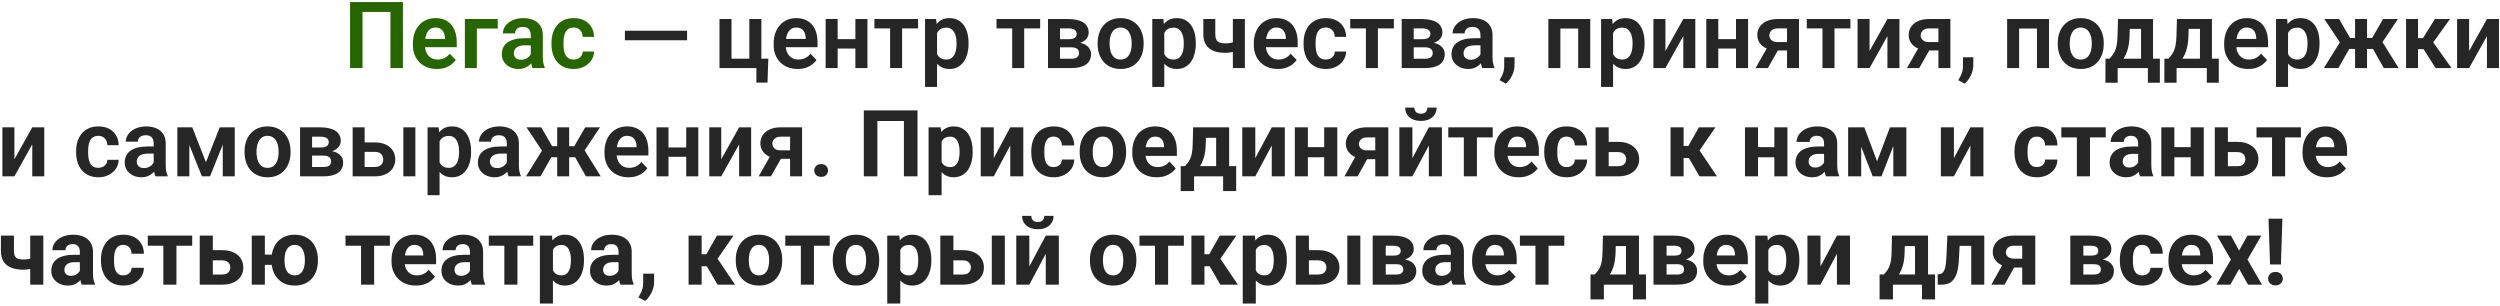 <?xml version="1.0" encoding="UTF-8"?> <svg xmlns="http://www.w3.org/2000/svg" width="808" height="99" viewBox="0 0 808 99" fill="none"><path d="M222.066 9.944V13.021H201.969V9.944H222.066ZM232.54 22V6.15H236.422V18.953H242.179V6.15H246.075V22H232.54ZM248.331 18.968L248.053 26.702H244.464V22H242.633V18.968H248.331ZM257.794 22.293C256.593 22.293 255.514 22.098 254.557 21.707C253.6 21.316 252.784 20.774 252.11 20.081C251.446 19.378 250.934 18.562 250.572 17.635C250.221 16.697 250.045 15.691 250.045 14.617V14.031C250.045 12.81 250.221 11.702 250.572 10.706C250.924 9.7 251.422 8.836 252.066 8.113C252.711 7.391 253.482 6.834 254.381 6.443C255.279 6.053 256.271 5.857 257.354 5.857C258.478 5.857 259.469 6.048 260.328 6.429C261.188 6.8 261.905 7.327 262.481 8.011C263.058 8.694 263.492 9.515 263.785 10.472C264.078 11.419 264.225 12.469 264.225 13.621V15.247H251.803V12.581H260.416V12.288C260.396 11.673 260.279 11.111 260.064 10.604C259.85 10.086 259.518 9.676 259.068 9.373C258.619 9.061 258.038 8.904 257.325 8.904C256.749 8.904 256.246 9.031 255.816 9.285C255.396 9.529 255.045 9.881 254.762 10.34C254.488 10.789 254.283 11.326 254.146 11.951C254.01 12.576 253.941 13.27 253.941 14.031V14.617C253.941 15.281 254.029 15.896 254.205 16.463C254.391 17.029 254.659 17.523 255.011 17.942C255.372 18.352 255.802 18.675 256.3 18.909C256.808 19.134 257.384 19.246 258.028 19.246C258.839 19.246 259.571 19.09 260.226 18.777C260.89 18.455 261.466 17.981 261.954 17.356L263.902 19.378C263.57 19.866 263.121 20.335 262.555 20.784C261.998 21.233 261.324 21.6 260.533 21.883C259.742 22.156 258.829 22.293 257.794 22.293ZM277.643 12.654V15.687H269.513V12.654H277.643ZM270.729 6.15V22H266.847V6.15H270.729ZM280.353 6.15V22H276.456V6.15H280.353ZM291.559 6.15V22H287.677V6.15H291.559ZM296.715 6.15V9.168H282.608V6.15H296.715ZM302.853 9.197V28.094H298.971V6.15H302.56L302.853 9.197ZM313.033 13.914V14.222C313.033 15.374 312.896 16.443 312.623 17.43C312.359 18.406 311.969 19.261 311.451 19.993C310.934 20.716 310.289 21.282 309.518 21.692C308.756 22.093 307.877 22.293 306.881 22.293C305.904 22.293 305.055 22.107 304.332 21.736C303.609 21.355 302.999 20.818 302.501 20.125C302.003 19.432 301.603 18.626 301.3 17.708C301.007 16.78 300.787 15.77 300.641 14.676V13.694C300.787 12.532 301.007 11.477 301.3 10.53C301.603 9.573 302.003 8.748 302.501 8.055C302.999 7.352 303.604 6.81 304.317 6.429C305.04 6.048 305.885 5.857 306.852 5.857C307.857 5.857 308.741 6.048 309.503 6.429C310.274 6.81 310.924 7.356 311.451 8.069C311.979 8.782 312.374 9.632 312.638 10.618C312.901 11.604 313.033 12.703 313.033 13.914ZM309.151 14.222V13.914C309.151 13.211 309.088 12.562 308.961 11.966C308.834 11.36 308.639 10.833 308.375 10.384C308.111 9.925 307.77 9.568 307.35 9.314C306.93 9.061 306.422 8.934 305.826 8.934C305.23 8.934 304.718 9.031 304.288 9.227C303.858 9.422 303.507 9.7 303.233 10.062C302.96 10.423 302.745 10.852 302.589 11.351C302.442 11.839 302.345 12.381 302.296 12.977V15.408C302.384 16.131 302.555 16.78 302.809 17.356C303.062 17.933 303.434 18.392 303.922 18.733C304.42 19.075 305.064 19.246 305.855 19.246C306.451 19.246 306.959 19.114 307.379 18.851C307.799 18.587 308.141 18.226 308.404 17.767C308.668 17.298 308.858 16.761 308.976 16.155C309.093 15.55 309.151 14.905 309.151 14.222ZM331.021 6.15V22H327.14V6.15H331.021ZM336.178 6.15V9.168H322.071V6.15H336.178ZM346.241 15.291H341.217L341.188 12.669H345.318C345.934 12.669 346.437 12.605 346.827 12.479C347.218 12.352 347.506 12.161 347.691 11.907C347.887 11.653 347.984 11.346 347.984 10.984C347.984 10.672 347.926 10.403 347.809 10.179C347.691 9.944 347.516 9.754 347.281 9.607C347.057 9.461 346.769 9.354 346.417 9.285C346.075 9.207 345.675 9.168 345.216 9.168H342.594V22H338.712V6.15H345.216C346.241 6.15 347.164 6.243 347.984 6.429C348.805 6.604 349.503 6.873 350.079 7.234C350.655 7.596 351.095 8.055 351.397 8.611C351.71 9.158 351.866 9.803 351.866 10.545C351.866 11.033 351.759 11.492 351.544 11.922C351.329 12.352 351.012 12.732 350.592 13.065C350.172 13.396 349.654 13.67 349.039 13.885C348.424 14.09 347.721 14.217 346.93 14.266L346.241 15.291ZM346.241 22H340.177L341.612 18.982H346.241C346.808 18.982 347.276 18.914 347.647 18.777C348.019 18.631 348.292 18.421 348.468 18.148C348.653 17.874 348.746 17.542 348.746 17.151C348.746 16.77 348.658 16.443 348.482 16.17C348.316 15.887 348.048 15.672 347.677 15.525C347.315 15.369 346.837 15.291 346.241 15.291H342.242L342.271 12.669H346.915L347.94 13.709C348.995 13.777 349.869 13.992 350.562 14.354C351.256 14.705 351.773 15.154 352.115 15.701C352.457 16.238 352.628 16.829 352.628 17.474C352.628 18.226 352.486 18.885 352.203 19.451C351.92 20.018 351.505 20.491 350.958 20.872C350.411 21.243 349.742 21.526 348.951 21.722C348.16 21.907 347.257 22 346.241 22ZM354.752 14.236V13.929C354.752 12.767 354.918 11.697 355.25 10.721C355.582 9.734 356.065 8.88 356.7 8.157C357.335 7.435 358.111 6.873 359.029 6.473C359.947 6.062 360.992 5.857 362.164 5.857C363.355 5.857 364.41 6.062 365.328 6.473C366.256 6.873 367.037 7.435 367.672 8.157C368.307 8.88 368.79 9.734 369.122 10.721C369.454 11.697 369.62 12.767 369.62 13.929V14.236C369.62 15.389 369.454 16.458 369.122 17.444C368.79 18.421 368.307 19.275 367.672 20.008C367.037 20.73 366.261 21.292 365.343 21.692C364.425 22.093 363.375 22.293 362.193 22.293C361.021 22.293 359.972 22.093 359.044 21.692C358.116 21.292 357.335 20.73 356.7 20.008C356.065 19.275 355.582 18.421 355.25 17.444C354.918 16.458 354.752 15.389 354.752 14.236ZM358.619 13.929V14.236C358.619 14.93 358.688 15.579 358.824 16.185C358.961 16.79 359.171 17.322 359.454 17.781C359.737 18.24 360.104 18.602 360.553 18.865C361.012 19.119 361.559 19.246 362.193 19.246C362.818 19.246 363.355 19.119 363.805 18.865C364.254 18.602 364.62 18.24 364.903 17.781C365.196 17.322 365.411 16.79 365.548 16.185C365.685 15.579 365.753 14.93 365.753 14.236V13.929C365.753 13.245 365.685 12.605 365.548 12.01C365.411 11.404 365.196 10.872 364.903 10.413C364.62 9.944 364.249 9.578 363.79 9.314C363.341 9.041 362.799 8.904 362.164 8.904C361.539 8.904 361.002 9.041 360.553 9.314C360.104 9.578 359.737 9.944 359.454 10.413C359.171 10.872 358.961 11.404 358.824 12.01C358.688 12.605 358.619 13.245 358.619 13.929ZM376.3 9.197V28.094H372.418V6.15H376.007L376.3 9.197ZM386.48 13.914V14.222C386.48 15.374 386.344 16.443 386.07 17.43C385.807 18.406 385.416 19.261 384.898 19.993C384.381 20.716 383.736 21.282 382.965 21.692C382.203 22.093 381.324 22.293 380.328 22.293C379.352 22.293 378.502 22.107 377.779 21.736C377.057 21.355 376.446 20.818 375.948 20.125C375.45 19.432 375.05 18.626 374.747 17.708C374.454 16.78 374.234 15.77 374.088 14.676V13.694C374.234 12.532 374.454 11.477 374.747 10.53C375.05 9.573 375.45 8.748 375.948 8.055C376.446 7.352 377.052 6.81 377.765 6.429C378.487 6.048 379.332 5.857 380.299 5.857C381.305 5.857 382.188 6.048 382.95 6.429C383.722 6.81 384.371 7.356 384.898 8.069C385.426 8.782 385.821 9.632 386.085 10.618C386.349 11.604 386.48 12.703 386.48 13.914ZM382.599 14.222V13.914C382.599 13.211 382.535 12.562 382.408 11.966C382.281 11.36 382.086 10.833 381.822 10.384C381.559 9.925 381.217 9.568 380.797 9.314C380.377 9.061 379.869 8.934 379.273 8.934C378.678 8.934 378.165 9.031 377.735 9.227C377.306 9.422 376.954 9.7 376.681 10.062C376.407 10.423 376.192 10.852 376.036 11.351C375.89 11.839 375.792 12.381 375.743 12.977V15.408C375.831 16.131 376.002 16.78 376.256 17.356C376.51 17.933 376.881 18.392 377.369 18.733C377.867 19.075 378.512 19.246 379.303 19.246C379.898 19.246 380.406 19.114 380.826 18.851C381.246 18.587 381.588 18.226 381.852 17.767C382.115 17.298 382.306 16.761 382.423 16.155C382.54 15.55 382.599 14.905 382.599 14.222ZM402.345 6.15V22H398.463V6.15H402.345ZM400.587 13.05V16.097C400.216 16.273 399.767 16.439 399.239 16.595C398.722 16.741 398.175 16.858 397.599 16.946C397.032 17.034 396.48 17.078 395.943 17.078C394.488 17.078 393.233 16.863 392.179 16.434C391.134 16.004 390.328 15.345 389.762 14.456C389.195 13.558 388.912 12.41 388.912 11.014V6.136H392.779V11.014C392.779 11.766 392.892 12.361 393.116 12.801C393.341 13.24 393.688 13.553 394.156 13.738C394.625 13.924 395.221 14.017 395.943 14.017C396.5 14.017 397.032 13.977 397.54 13.899C398.048 13.812 398.551 13.699 399.049 13.562C399.557 13.416 400.069 13.245 400.587 13.05ZM412.979 22.293C411.778 22.293 410.699 22.098 409.742 21.707C408.785 21.316 407.97 20.774 407.296 20.081C406.632 19.378 406.119 18.562 405.758 17.635C405.406 16.697 405.23 15.691 405.23 14.617V14.031C405.23 12.81 405.406 11.702 405.758 10.706C406.109 9.7 406.607 8.836 407.252 8.113C407.896 7.391 408.668 6.834 409.566 6.443C410.465 6.053 411.456 5.857 412.54 5.857C413.663 5.857 414.654 6.048 415.514 6.429C416.373 6.8 417.091 7.327 417.667 8.011C418.243 8.694 418.678 9.515 418.971 10.472C419.264 11.419 419.41 12.469 419.41 13.621V15.247H406.988V12.581H415.602V12.288C415.582 11.673 415.465 11.111 415.25 10.604C415.035 10.086 414.703 9.676 414.254 9.373C413.805 9.061 413.224 8.904 412.511 8.904C411.935 8.904 411.432 9.031 411.002 9.285C410.582 9.529 410.23 9.881 409.947 10.34C409.674 10.789 409.469 11.326 409.332 11.951C409.195 12.576 409.127 13.27 409.127 14.031V14.617C409.127 15.281 409.215 15.896 409.391 16.463C409.576 17.029 409.845 17.523 410.196 17.942C410.558 18.352 410.987 18.675 411.485 18.909C411.993 19.134 412.569 19.246 413.214 19.246C414.024 19.246 414.757 19.09 415.411 18.777C416.075 18.455 416.651 17.981 417.14 17.356L419.088 19.378C418.756 19.866 418.307 20.335 417.74 20.784C417.184 21.233 416.51 21.6 415.719 21.883C414.928 22.156 414.015 22.293 412.979 22.293ZM428.507 19.246C429.054 19.246 429.542 19.139 429.972 18.924C430.401 18.709 430.743 18.406 430.997 18.016C431.261 17.625 431.402 17.171 431.422 16.653H435.069C435.05 17.727 434.747 18.689 434.161 19.539C433.575 20.389 432.794 21.062 431.817 21.561C430.851 22.049 429.767 22.293 428.565 22.293C427.345 22.293 426.28 22.088 425.372 21.678C424.464 21.268 423.707 20.696 423.102 19.964C422.506 19.231 422.057 18.382 421.754 17.415C421.461 16.448 421.314 15.413 421.314 14.31V13.841C421.314 12.737 421.461 11.702 421.754 10.735C422.057 9.769 422.506 8.919 423.102 8.187C423.707 7.454 424.464 6.883 425.372 6.473C426.28 6.062 427.34 5.857 428.551 5.857C429.83 5.857 430.953 6.106 431.92 6.604C432.896 7.103 433.658 7.806 434.205 8.714C434.762 9.622 435.05 10.691 435.069 11.922H431.422C431.402 11.355 431.275 10.848 431.041 10.398C430.807 9.949 430.475 9.588 430.045 9.314C429.615 9.041 429.093 8.904 428.478 8.904C427.823 8.904 427.276 9.041 426.837 9.314C426.407 9.588 426.07 9.964 425.826 10.442C425.592 10.911 425.426 11.438 425.328 12.024C425.24 12.601 425.196 13.206 425.196 13.841V14.31C425.196 14.954 425.24 15.569 425.328 16.155C425.426 16.741 425.592 17.269 425.826 17.737C426.07 18.196 426.407 18.562 426.837 18.836C427.276 19.109 427.833 19.246 428.507 19.246ZM445.338 6.15V22H441.456V6.15H445.338ZM450.494 6.15V9.168H436.388V6.15H450.494ZM460.558 15.291H455.533L455.504 12.669H459.635C460.25 12.669 460.753 12.605 461.144 12.479C461.534 12.352 461.822 12.161 462.008 11.907C462.203 11.653 462.301 11.346 462.301 10.984C462.301 10.672 462.242 10.403 462.125 10.179C462.008 9.944 461.832 9.754 461.598 9.607C461.373 9.461 461.085 9.354 460.733 9.285C460.392 9.207 459.991 9.168 459.532 9.168H456.91V22H453.028V6.15H459.532C460.558 6.15 461.48 6.243 462.301 6.429C463.121 6.604 463.819 6.873 464.396 7.234C464.972 7.596 465.411 8.055 465.714 8.611C466.026 9.158 466.183 9.803 466.183 10.545C466.183 11.033 466.075 11.492 465.86 11.922C465.646 12.352 465.328 12.732 464.908 13.065C464.488 13.396 463.971 13.67 463.355 13.885C462.74 14.09 462.037 14.217 461.246 14.266L460.558 15.291ZM460.558 22H454.493L455.929 18.982H460.558C461.124 18.982 461.593 18.914 461.964 18.777C462.335 18.631 462.608 18.421 462.784 18.148C462.97 17.874 463.062 17.542 463.062 17.151C463.062 16.77 462.975 16.443 462.799 16.17C462.633 15.887 462.364 15.672 461.993 15.525C461.632 15.369 461.153 15.291 460.558 15.291H456.559L456.588 12.669H461.231L462.257 13.709C463.312 13.777 464.186 13.992 464.879 14.354C465.572 14.705 466.09 15.154 466.432 15.701C466.773 16.238 466.944 16.829 466.944 17.474C466.944 18.226 466.803 18.885 466.52 19.451C466.236 20.018 465.821 20.491 465.274 20.872C464.728 21.243 464.059 21.526 463.268 21.722C462.477 21.907 461.573 22 460.558 22ZM478.487 18.631V11.321C478.487 10.784 478.395 10.32 478.209 9.93C478.023 9.539 477.74 9.236 477.359 9.021C476.979 8.807 476.495 8.699 475.909 8.699C475.392 8.699 474.938 8.787 474.547 8.963C474.166 9.139 473.873 9.388 473.668 9.71C473.463 10.023 473.36 10.384 473.36 10.794H469.479C469.479 10.14 469.635 9.52 469.947 8.934C470.26 8.338 470.704 7.811 471.28 7.352C471.866 6.883 472.564 6.517 473.375 6.253C474.195 5.989 475.113 5.857 476.129 5.857C477.33 5.857 478.399 6.062 479.337 6.473C480.284 6.873 481.026 7.479 481.563 8.289C482.11 9.1 482.384 10.12 482.384 11.351V18.265C482.384 19.056 482.433 19.734 482.53 20.301C482.638 20.857 482.794 21.341 482.999 21.751V22H479.059C478.873 21.6 478.731 21.092 478.634 20.477C478.536 19.852 478.487 19.236 478.487 18.631ZM479.029 12.347L479.059 14.646H476.612C476.007 14.646 475.475 14.71 475.016 14.837C474.557 14.954 474.181 15.13 473.888 15.364C473.595 15.589 473.375 15.862 473.229 16.185C473.082 16.497 473.009 16.854 473.009 17.254C473.009 17.645 473.097 17.996 473.272 18.309C473.458 18.621 473.722 18.87 474.063 19.056C474.415 19.231 474.825 19.319 475.294 19.319C475.978 19.319 476.573 19.183 477.081 18.909C477.589 18.626 477.984 18.284 478.268 17.884C478.551 17.483 478.702 17.102 478.722 16.741L479.835 18.411C479.698 18.811 479.493 19.236 479.22 19.686C478.946 20.135 478.595 20.555 478.165 20.945C477.735 21.336 477.218 21.658 476.612 21.912C476.007 22.166 475.304 22.293 474.503 22.293C473.478 22.293 472.56 22.088 471.749 21.678C470.938 21.268 470.299 20.706 469.83 19.993C469.361 19.28 469.127 18.47 469.127 17.561C469.127 16.722 469.283 15.979 469.596 15.335C469.908 14.69 470.372 14.148 470.987 13.709C471.603 13.26 472.364 12.923 473.272 12.698C474.19 12.464 475.24 12.347 476.422 12.347H479.029ZM489.518 18.514L489.488 21.194C489.488 22.239 489.229 23.299 488.712 24.373C488.194 25.447 487.525 26.336 486.705 27.039L484.654 25.911C484.918 25.472 485.162 25.027 485.387 24.578C485.621 24.129 485.807 23.641 485.943 23.113C486.09 22.596 486.163 22.015 486.163 21.37V18.514H489.518ZM511.036 6.15V9.212H503.287V6.15H511.036ZM504.312 6.15V22H500.431V6.15H504.312ZM513.966 6.15V22H510.069V6.15H513.966ZM521.349 9.197V28.094H517.467V6.15H521.056L521.349 9.197ZM531.529 13.914V14.222C531.529 15.374 531.393 16.443 531.119 17.43C530.855 18.406 530.465 19.261 529.947 19.993C529.43 20.716 528.785 21.282 528.014 21.692C527.252 22.093 526.373 22.293 525.377 22.293C524.4 22.293 523.551 22.107 522.828 21.736C522.105 21.355 521.495 20.818 520.997 20.125C520.499 19.432 520.099 18.626 519.796 17.708C519.503 16.78 519.283 15.77 519.137 14.676V13.694C519.283 12.532 519.503 11.477 519.796 10.53C520.099 9.573 520.499 8.748 520.997 8.055C521.495 7.352 522.101 6.81 522.813 6.429C523.536 6.048 524.381 5.857 525.348 5.857C526.354 5.857 527.237 6.048 527.999 6.429C528.771 6.81 529.42 7.356 529.947 8.069C530.475 8.782 530.87 9.632 531.134 10.618C531.397 11.604 531.529 12.703 531.529 13.914ZM527.647 14.222V13.914C527.647 13.211 527.584 12.562 527.457 11.966C527.33 11.36 527.135 10.833 526.871 10.384C526.607 9.925 526.266 9.568 525.846 9.314C525.426 9.061 524.918 8.934 524.322 8.934C523.727 8.934 523.214 9.031 522.784 9.227C522.354 9.422 522.003 9.7 521.729 10.062C521.456 10.423 521.241 10.852 521.085 11.351C520.938 11.839 520.841 12.381 520.792 12.977V15.408C520.88 16.131 521.051 16.78 521.305 17.356C521.559 17.933 521.93 18.392 522.418 18.733C522.916 19.075 523.561 19.246 524.352 19.246C524.947 19.246 525.455 19.114 525.875 18.851C526.295 18.587 526.637 18.226 526.9 17.767C527.164 17.298 527.354 16.761 527.472 16.155C527.589 15.55 527.647 14.905 527.647 14.222ZM538.268 16.477L544.039 6.15H547.921V22H544.039V11.658L538.268 22H534.386V6.15H538.268V16.477ZM562.262 12.654V15.687H554.132V12.654H562.262ZM555.348 6.15V22H551.466V6.15H555.348ZM564.972 6.15V22H561.075V6.15H564.972ZM571.856 14.178H575.826L571.373 22H567.403L571.856 14.178ZM574.552 6.15H581.437V22H577.569V9.168H574.552C573.937 9.168 573.424 9.28 573.014 9.505C572.613 9.729 572.315 10.018 572.12 10.369C571.925 10.711 571.827 11.062 571.827 11.424C571.827 11.775 571.92 12.117 572.105 12.449C572.291 12.781 572.574 13.055 572.955 13.27C573.346 13.484 573.834 13.592 574.42 13.592H578.946V16.316H574.42C573.414 16.316 572.511 16.194 571.71 15.95C570.919 15.696 570.24 15.345 569.674 14.896C569.117 14.446 568.692 13.919 568.399 13.313C568.106 12.698 567.96 12.029 567.96 11.307C567.96 10.565 568.106 9.881 568.399 9.256C568.702 8.631 569.137 8.084 569.703 7.615C570.279 7.146 570.973 6.785 571.783 6.531C572.604 6.277 573.526 6.15 574.552 6.15ZM592.906 6.15V22H589.024V6.15H592.906ZM598.062 6.15V9.168H583.956V6.15H598.062ZM604.244 16.477L610.016 6.15H613.897V22H610.016V11.658L604.244 22H600.362V6.15H604.244V16.477ZM620.782 14.178H624.752L620.299 22H616.329L620.782 14.178ZM623.478 6.15H630.362V22H626.495V9.168H623.478C622.862 9.168 622.35 9.28 621.939 9.505C621.539 9.729 621.241 10.018 621.046 10.369C620.851 10.711 620.753 11.062 620.753 11.424C620.753 11.775 620.846 12.117 621.031 12.449C621.217 12.781 621.5 13.055 621.881 13.27C622.271 13.484 622.76 13.592 623.346 13.592H627.872V16.316H623.346C622.34 16.316 621.437 16.194 620.636 15.95C619.845 15.696 619.166 15.345 618.6 14.896C618.043 14.446 617.618 13.919 617.325 13.313C617.032 12.698 616.886 12.029 616.886 11.307C616.886 10.565 617.032 9.881 617.325 9.256C617.628 8.631 618.062 8.084 618.629 7.615C619.205 7.146 619.898 6.785 620.709 6.531C621.529 6.277 622.452 6.15 623.478 6.15ZM637.789 18.514L637.76 21.194C637.76 22.239 637.501 23.299 636.983 24.373C636.466 25.447 635.797 26.336 634.977 27.039L632.926 25.911C633.189 25.472 633.434 25.027 633.658 24.578C633.893 24.129 634.078 23.641 634.215 23.113C634.361 22.596 634.435 22.015 634.435 21.37V18.514H637.789ZM659.308 6.15V9.212H651.559V6.15H659.308ZM652.584 6.15V22H648.702V6.15H652.584ZM662.237 6.15V22H658.341V6.15H662.237ZM665.064 14.236V13.929C665.064 12.767 665.23 11.697 665.562 10.721C665.895 9.734 666.378 8.88 667.013 8.157C667.647 7.435 668.424 6.873 669.342 6.473C670.26 6.062 671.305 5.857 672.477 5.857C673.668 5.857 674.723 6.062 675.641 6.473C676.568 6.873 677.35 7.435 677.984 8.157C678.619 8.88 679.103 9.734 679.435 10.721C679.767 11.697 679.933 12.767 679.933 13.929V14.236C679.933 15.389 679.767 16.458 679.435 17.444C679.103 18.421 678.619 19.275 677.984 20.008C677.35 20.73 676.573 21.292 675.655 21.692C674.737 22.093 673.688 22.293 672.506 22.293C671.334 22.293 670.284 22.093 669.356 21.692C668.429 21.292 667.647 20.73 667.013 20.008C666.378 19.275 665.895 18.421 665.562 17.444C665.23 16.458 665.064 15.389 665.064 14.236ZM668.932 13.929V14.236C668.932 14.93 669 15.579 669.137 16.185C669.273 16.79 669.483 17.322 669.767 17.781C670.05 18.24 670.416 18.602 670.865 18.865C671.324 19.119 671.871 19.246 672.506 19.246C673.131 19.246 673.668 19.119 674.117 18.865C674.566 18.602 674.933 18.24 675.216 17.781C675.509 17.322 675.724 16.79 675.86 16.185C675.997 15.579 676.065 14.93 676.065 14.236V13.929C676.065 13.245 675.997 12.605 675.86 12.01C675.724 11.404 675.509 10.872 675.216 10.413C674.933 9.944 674.562 9.578 674.103 9.314C673.653 9.041 673.111 8.904 672.477 8.904C671.852 8.904 671.314 9.041 670.865 9.314C670.416 9.578 670.05 9.944 669.767 10.413C669.483 10.872 669.273 11.404 669.137 12.01C669 12.605 668.932 13.245 668.932 13.929ZM684.547 6.15H688.414L688.268 11.6C688.219 13.25 688.023 14.676 687.682 15.877C687.35 17.068 686.905 18.069 686.349 18.88C685.802 19.69 685.177 20.345 684.474 20.843C683.78 21.341 683.053 21.727 682.291 22H681.368L681.354 18.982L681.808 18.953C682.267 18.465 682.652 17.986 682.965 17.518C683.287 17.039 683.546 16.526 683.741 15.979C683.937 15.433 684.083 14.808 684.181 14.104C684.288 13.392 684.356 12.557 684.386 11.6L684.547 6.15ZM685.587 6.15H695.855V22H691.988V9.329H685.587V6.15ZM680.489 18.953H698.067V26.746H694.2V22H684.43V26.746H680.475L680.489 18.953ZM703.59 6.15H707.457L707.311 11.6C707.262 13.25 707.066 14.676 706.725 15.877C706.393 17.068 705.948 18.069 705.392 18.88C704.845 19.69 704.22 20.345 703.517 20.843C702.823 21.341 702.096 21.727 701.334 22H700.411L700.396 18.982L700.851 18.953C701.31 18.465 701.695 17.986 702.008 17.518C702.33 17.039 702.589 16.526 702.784 15.979C702.979 15.433 703.126 14.808 703.224 14.104C703.331 13.392 703.399 12.557 703.429 11.6L703.59 6.15ZM704.63 6.15H714.898V22H711.031V9.329H704.63V6.15ZM699.532 18.953H717.11V26.746H713.243V22H703.473V26.746H699.518L699.532 18.953ZM726.603 22.293C725.401 22.293 724.322 22.098 723.365 21.707C722.408 21.316 721.593 20.774 720.919 20.081C720.255 19.378 719.742 18.562 719.381 17.635C719.029 16.697 718.854 15.691 718.854 14.617V14.031C718.854 12.81 719.029 11.702 719.381 10.706C719.732 9.7 720.23 8.836 720.875 8.113C721.52 7.391 722.291 6.834 723.189 6.443C724.088 6.053 725.079 5.857 726.163 5.857C727.286 5.857 728.277 6.048 729.137 6.429C729.996 6.8 730.714 7.327 731.29 8.011C731.866 8.694 732.301 9.515 732.594 10.472C732.887 11.419 733.033 12.469 733.033 13.621V15.247H720.611V12.581H729.225V12.288C729.205 11.673 729.088 11.111 728.873 10.604C728.658 10.086 728.326 9.676 727.877 9.373C727.428 9.061 726.847 8.904 726.134 8.904C725.558 8.904 725.055 9.031 724.625 9.285C724.205 9.529 723.854 9.881 723.57 10.34C723.297 10.789 723.092 11.326 722.955 11.951C722.818 12.576 722.75 13.27 722.75 14.031V14.617C722.75 15.281 722.838 15.896 723.014 16.463C723.199 17.029 723.468 17.523 723.819 17.942C724.181 18.352 724.61 18.675 725.108 18.909C725.616 19.134 726.192 19.246 726.837 19.246C727.647 19.246 728.38 19.09 729.034 18.777C729.698 18.455 730.274 17.981 730.763 17.356L732.711 19.378C732.379 19.866 731.93 20.335 731.363 20.784C730.807 21.233 730.133 21.6 729.342 21.883C728.551 22.156 727.638 22.293 726.603 22.293ZM739.493 9.197V28.094H735.611V6.15H739.2L739.493 9.197ZM749.674 13.914V14.222C749.674 15.374 749.537 16.443 749.264 17.43C749 18.406 748.609 19.261 748.092 19.993C747.574 20.716 746.93 21.282 746.158 21.692C745.396 22.093 744.518 22.293 743.521 22.293C742.545 22.293 741.695 22.107 740.973 21.736C740.25 21.355 739.64 20.818 739.142 20.125C738.644 19.432 738.243 18.626 737.94 17.708C737.647 16.78 737.428 15.77 737.281 14.676V13.694C737.428 12.532 737.647 11.477 737.94 10.53C738.243 9.573 738.644 8.748 739.142 8.055C739.64 7.352 740.245 6.81 740.958 6.429C741.681 6.048 742.525 5.857 743.492 5.857C744.498 5.857 745.382 6.048 746.144 6.429C746.915 6.81 747.564 7.356 748.092 8.069C748.619 8.782 749.015 9.632 749.278 10.618C749.542 11.604 749.674 12.703 749.674 13.914ZM745.792 14.222V13.914C745.792 13.211 745.729 12.562 745.602 11.966C745.475 11.36 745.279 10.833 745.016 10.384C744.752 9.925 744.41 9.568 743.99 9.314C743.57 9.061 743.062 8.934 742.467 8.934C741.871 8.934 741.358 9.031 740.929 9.227C740.499 9.422 740.147 9.7 739.874 10.062C739.601 10.423 739.386 10.852 739.229 11.351C739.083 11.839 738.985 12.381 738.937 12.977V15.408C739.024 16.131 739.195 16.78 739.449 17.356C739.703 17.933 740.074 18.392 740.562 18.733C741.061 19.075 741.705 19.246 742.496 19.246C743.092 19.246 743.6 19.114 744.02 18.851C744.439 18.587 744.781 18.226 745.045 17.767C745.309 17.298 745.499 16.761 745.616 16.155C745.733 15.55 745.792 14.905 745.792 14.222ZM757.672 15.818L751.227 6.15H756.002L759.532 12.259H762.594L762.11 15.818H757.672ZM759.605 15.203L755.768 22H751.065L756.559 13.182L759.605 15.203ZM765.025 6.15V22H761.158V6.15H765.025ZM775.001 6.15L768.541 15.818H764.103L763.619 12.259H766.681L770.211 6.15H775.001ZM770.445 22L766.607 15.203L769.757 13.182L775.235 22H770.445ZM781.505 6.15V22H777.638V6.15H781.505ZM791.832 6.15L784.845 15.877H780.729L780.245 12.332H783.102L786.954 6.15H791.832ZM787.188 22L782.853 15.203L786.075 13.182L792.33 22H787.188ZM798.014 16.477L803.785 6.15H807.667V22H803.785V11.658L798.014 22H794.132V6.15H798.014V16.477ZM4.654 51.477L10.426 41.15H14.308V57H10.426V46.658L4.654 57H0.772V41.15H4.654V51.477ZM31.798 54.246C32.345 54.246 32.833 54.139 33.263 53.924C33.692 53.709 34.034 53.406 34.288 53.016C34.552 52.625 34.693 52.171 34.713 51.653H38.36C38.341 52.727 38.038 53.69 37.452 54.539C36.866 55.389 36.085 56.062 35.108 56.56C34.142 57.049 33.058 57.293 31.856 57.293C30.636 57.293 29.571 57.088 28.663 56.678C27.755 56.268 26.998 55.696 26.393 54.964C25.797 54.231 25.348 53.382 25.045 52.415C24.752 51.448 24.605 50.413 24.605 49.31V48.841C24.605 47.737 24.752 46.702 25.045 45.735C25.348 44.769 25.797 43.919 26.393 43.187C26.998 42.454 27.755 41.883 28.663 41.473C29.571 41.062 30.631 40.857 31.842 40.857C33.121 40.857 34.244 41.106 35.211 41.605C36.188 42.102 36.949 42.806 37.496 43.714C38.053 44.622 38.341 45.691 38.36 46.922H34.713C34.693 46.355 34.566 45.848 34.332 45.398C34.098 44.949 33.766 44.588 33.336 44.315C32.906 44.041 32.384 43.904 31.769 43.904C31.114 43.904 30.567 44.041 30.128 44.315C29.698 44.588 29.361 44.964 29.117 45.442C28.883 45.911 28.717 46.438 28.619 47.024C28.531 47.601 28.487 48.206 28.487 48.841V49.31C28.487 49.954 28.531 50.569 28.619 51.155C28.717 51.741 28.883 52.269 29.117 52.737C29.361 53.196 29.698 53.562 30.128 53.836C30.567 54.109 31.124 54.246 31.798 54.246ZM49.669 53.631V46.321C49.669 45.784 49.576 45.32 49.391 44.93C49.205 44.539 48.922 44.236 48.541 44.022C48.16 43.807 47.677 43.699 47.091 43.699C46.573 43.699 46.119 43.787 45.728 43.963C45.348 44.139 45.055 44.388 44.85 44.71C44.645 45.023 44.542 45.384 44.542 45.794H40.66C40.66 45.14 40.816 44.52 41.129 43.934C41.441 43.338 41.886 42.81 42.462 42.352C43.048 41.883 43.746 41.517 44.557 41.253C45.377 40.989 46.295 40.857 47.31 40.857C48.512 40.857 49.581 41.062 50.519 41.473C51.466 41.873 52.208 42.478 52.745 43.289C53.292 44.1 53.565 45.12 53.565 46.351V53.265C53.565 54.056 53.614 54.734 53.712 55.301C53.819 55.857 53.976 56.341 54.181 56.751V57H50.24C50.055 56.6 49.913 56.092 49.815 55.477C49.718 54.852 49.669 54.236 49.669 53.631ZM50.211 47.347L50.24 49.647H47.794C47.188 49.647 46.656 49.71 46.197 49.837C45.738 49.954 45.362 50.13 45.069 50.364C44.776 50.589 44.557 50.862 44.41 51.185C44.264 51.497 44.19 51.853 44.19 52.254C44.19 52.645 44.278 52.996 44.454 53.309C44.64 53.621 44.903 53.87 45.245 54.056C45.597 54.231 46.007 54.319 46.476 54.319C47.159 54.319 47.755 54.183 48.263 53.909C48.77 53.626 49.166 53.284 49.449 52.884C49.732 52.483 49.884 52.102 49.903 51.741L51.017 53.411C50.88 53.812 50.675 54.236 50.401 54.685C50.128 55.135 49.776 55.555 49.347 55.945C48.917 56.336 48.399 56.658 47.794 56.912C47.188 57.166 46.485 57.293 45.685 57.293C44.659 57.293 43.741 57.088 42.931 56.678C42.12 56.268 41.48 55.706 41.012 54.993C40.543 54.28 40.309 53.47 40.309 52.562C40.309 51.722 40.465 50.98 40.777 50.335C41.09 49.69 41.554 49.148 42.169 48.709C42.784 48.26 43.546 47.923 44.454 47.698C45.372 47.464 46.422 47.347 47.603 47.347H50.211ZM66.559 52.43L71.012 41.15H74.249L67.877 57H65.255L58.898 41.15H62.149L66.559 52.43ZM61.197 41.15V57H57.315V41.15H61.197ZM71.993 57V41.15H75.875V57H71.993ZM79.039 49.236V48.929C79.039 47.767 79.205 46.697 79.537 45.721C79.869 44.734 80.353 43.88 80.987 43.157C81.622 42.435 82.398 41.873 83.316 41.473C84.234 41.062 85.279 40.857 86.451 40.857C87.643 40.857 88.697 41.062 89.615 41.473C90.543 41.873 91.324 42.435 91.959 43.157C92.594 43.88 93.077 44.734 93.409 45.721C93.741 46.697 93.907 47.767 93.907 48.929V49.236C93.907 50.389 93.741 51.458 93.409 52.444C93.077 53.421 92.594 54.275 91.959 55.008C91.324 55.73 90.548 56.292 89.63 56.692C88.712 57.093 87.662 57.293 86.481 57.293C85.309 57.293 84.259 57.093 83.331 56.692C82.403 56.292 81.622 55.73 80.987 55.008C80.353 54.275 79.869 53.421 79.537 52.444C79.205 51.458 79.039 50.389 79.039 49.236ZM82.906 48.929V49.236C82.906 49.93 82.975 50.579 83.111 51.185C83.248 51.79 83.458 52.322 83.741 52.781C84.024 53.24 84.391 53.602 84.84 53.865C85.299 54.119 85.846 54.246 86.481 54.246C87.106 54.246 87.643 54.119 88.092 53.865C88.541 53.602 88.907 53.24 89.19 52.781C89.483 52.322 89.698 51.79 89.835 51.185C89.972 50.579 90.04 49.93 90.04 49.236V48.929C90.04 48.245 89.972 47.605 89.835 47.01C89.698 46.404 89.483 45.872 89.19 45.413C88.907 44.944 88.536 44.578 88.077 44.315C87.628 44.041 87.086 43.904 86.451 43.904C85.826 43.904 85.289 44.041 84.84 44.315C84.391 44.578 84.024 44.944 83.741 45.413C83.458 45.872 83.248 46.404 83.111 47.01C82.975 47.605 82.906 48.245 82.906 48.929ZM104.513 50.291H99.488L99.459 47.669H103.59C104.205 47.669 104.708 47.605 105.099 47.478C105.489 47.352 105.777 47.161 105.963 46.907C106.158 46.653 106.256 46.346 106.256 45.984C106.256 45.672 106.197 45.403 106.08 45.179C105.963 44.944 105.787 44.754 105.553 44.607C105.328 44.461 105.04 44.353 104.688 44.285C104.347 44.207 103.946 44.168 103.487 44.168H100.865V57H96.983V41.15H103.487C104.513 41.15 105.436 41.243 106.256 41.429C107.076 41.605 107.774 41.873 108.351 42.234C108.927 42.596 109.366 43.055 109.669 43.611C109.981 44.158 110.138 44.803 110.138 45.545C110.138 46.033 110.03 46.492 109.815 46.922C109.601 47.352 109.283 47.732 108.863 48.065C108.443 48.397 107.926 48.67 107.311 48.885C106.695 49.09 105.992 49.217 105.201 49.266L104.513 50.291ZM104.513 57H98.448L99.884 53.982H104.513C105.079 53.982 105.548 53.914 105.919 53.777C106.29 53.631 106.563 53.421 106.739 53.148C106.925 52.874 107.018 52.542 107.018 52.151C107.018 51.77 106.93 51.443 106.754 51.17C106.588 50.887 106.319 50.672 105.948 50.525C105.587 50.369 105.108 50.291 104.513 50.291H100.514L100.543 47.669H105.187L106.212 48.709C107.267 48.777 108.141 48.992 108.834 49.353C109.527 49.705 110.045 50.154 110.387 50.701C110.729 51.238 110.899 51.829 110.899 52.474C110.899 53.226 110.758 53.885 110.475 54.451C110.191 55.018 109.776 55.491 109.229 55.872C108.683 56.243 108.014 56.526 107.223 56.722C106.432 56.907 105.528 57 104.513 57ZM116.466 46.028H121.095C122.501 46.028 123.697 46.263 124.684 46.731C125.68 47.19 126.437 47.835 126.954 48.665C127.481 49.485 127.745 50.438 127.745 51.522C127.745 52.303 127.594 53.03 127.291 53.704C126.998 54.368 126.568 54.949 126.002 55.447C125.436 55.935 124.737 56.316 123.907 56.59C123.087 56.863 122.149 57 121.095 57H113.976V41.15H117.857V53.968H121.095C121.769 53.968 122.306 53.855 122.706 53.631C123.116 53.397 123.409 53.099 123.585 52.737C123.771 52.366 123.863 51.971 123.863 51.551C123.863 51.121 123.771 50.721 123.585 50.35C123.409 49.969 123.116 49.661 122.706 49.427C122.306 49.192 121.769 49.075 121.095 49.075H116.466V46.028ZM134.249 41.15V57H130.367V41.15H134.249ZM142.071 44.197V63.094H138.189V41.15H141.778L142.071 44.197ZM152.252 48.914V49.222C152.252 50.374 152.115 51.443 151.842 52.43C151.578 53.406 151.188 54.261 150.67 54.993C150.152 55.716 149.508 56.282 148.736 56.692C147.975 57.093 147.096 57.293 146.1 57.293C145.123 57.293 144.273 57.107 143.551 56.736C142.828 56.355 142.218 55.818 141.72 55.125C141.222 54.432 140.821 53.626 140.519 52.708C140.226 51.78 140.006 50.77 139.859 49.676V48.694C140.006 47.532 140.226 46.477 140.519 45.53C140.821 44.573 141.222 43.748 141.72 43.055C142.218 42.352 142.823 41.81 143.536 41.429C144.259 41.048 145.104 40.857 146.07 40.857C147.076 40.857 147.96 41.048 148.722 41.429C149.493 41.81 150.143 42.356 150.67 43.069C151.197 43.782 151.593 44.632 151.856 45.618C152.12 46.605 152.252 47.703 152.252 48.914ZM148.37 49.222V48.914C148.37 48.211 148.307 47.562 148.18 46.966C148.053 46.36 147.857 45.833 147.594 45.384C147.33 44.925 146.988 44.568 146.568 44.315C146.148 44.06 145.641 43.934 145.045 43.934C144.449 43.934 143.937 44.031 143.507 44.227C143.077 44.422 142.726 44.7 142.452 45.062C142.179 45.423 141.964 45.852 141.808 46.351C141.661 46.839 141.563 47.381 141.515 47.977V50.408C141.603 51.131 141.773 51.78 142.027 52.356C142.281 52.933 142.652 53.392 143.141 53.733C143.639 54.075 144.283 54.246 145.074 54.246C145.67 54.246 146.178 54.114 146.598 53.851C147.018 53.587 147.359 53.226 147.623 52.767C147.887 52.298 148.077 51.761 148.194 51.155C148.312 50.55 148.37 49.905 148.37 49.222ZM163.81 53.631V46.321C163.81 45.784 163.717 45.32 163.531 44.93C163.346 44.539 163.062 44.236 162.682 44.022C162.301 43.807 161.817 43.699 161.231 43.699C160.714 43.699 160.26 43.787 159.869 43.963C159.488 44.139 159.195 44.388 158.99 44.71C158.785 45.023 158.683 45.384 158.683 45.794H154.801C154.801 45.14 154.957 44.52 155.27 43.934C155.582 43.338 156.026 42.81 156.603 42.352C157.188 41.883 157.887 41.517 158.697 41.253C159.518 40.989 160.436 40.857 161.451 40.857C162.652 40.857 163.722 41.062 164.659 41.473C165.606 41.873 166.349 42.478 166.886 43.289C167.433 44.1 167.706 45.12 167.706 46.351V53.265C167.706 54.056 167.755 54.734 167.853 55.301C167.96 55.857 168.116 56.341 168.321 56.751V57H164.381C164.195 56.6 164.054 56.092 163.956 55.477C163.858 54.852 163.81 54.236 163.81 53.631ZM164.352 47.347L164.381 49.647H161.935C161.329 49.647 160.797 49.71 160.338 49.837C159.879 49.954 159.503 50.13 159.21 50.364C158.917 50.589 158.697 50.862 158.551 51.185C158.404 51.497 158.331 51.853 158.331 52.254C158.331 52.645 158.419 52.996 158.595 53.309C158.78 53.621 159.044 53.87 159.386 54.056C159.737 54.231 160.147 54.319 160.616 54.319C161.3 54.319 161.896 54.183 162.403 53.909C162.911 53.626 163.307 53.284 163.59 52.884C163.873 52.483 164.024 52.102 164.044 51.741L165.157 53.411C165.021 53.812 164.815 54.236 164.542 54.685C164.269 55.135 163.917 55.555 163.487 55.945C163.058 56.336 162.54 56.658 161.935 56.912C161.329 57.166 160.626 57.293 159.825 57.293C158.8 57.293 157.882 57.088 157.071 56.678C156.261 56.268 155.621 55.706 155.152 54.993C154.684 54.28 154.449 53.47 154.449 52.562C154.449 51.722 154.605 50.98 154.918 50.335C155.23 49.69 155.694 49.148 156.31 48.709C156.925 48.26 157.687 47.923 158.595 47.698C159.513 47.464 160.562 47.347 161.744 47.347H164.352ZM176.598 50.818L170.152 41.15H174.928L178.458 47.259H181.52L181.036 50.818H176.598ZM178.531 50.203L174.693 57H169.991L175.484 48.182L178.531 50.203ZM183.951 41.15V57H180.084V41.15H183.951ZM193.927 41.15L187.467 50.818H183.028L182.545 47.259H185.606L189.137 41.15H193.927ZM189.371 57L185.533 50.203L188.683 48.182L194.161 57H189.371ZM203.126 57.293C201.925 57.293 200.846 57.098 199.889 56.707C198.932 56.316 198.116 55.774 197.442 55.081C196.778 54.378 196.266 53.562 195.904 52.635C195.553 51.697 195.377 50.691 195.377 49.617V49.031C195.377 47.81 195.553 46.702 195.904 45.706C196.256 44.7 196.754 43.836 197.398 43.113C198.043 42.391 198.814 41.834 199.713 41.443C200.611 41.053 201.603 40.857 202.687 40.857C203.81 40.857 204.801 41.048 205.66 41.429C206.52 41.8 207.237 42.327 207.813 43.011C208.39 43.694 208.824 44.515 209.117 45.472C209.41 46.419 209.557 47.469 209.557 48.621V50.247H197.135V47.581H205.748V47.288C205.729 46.673 205.611 46.111 205.396 45.603C205.182 45.086 204.85 44.676 204.4 44.373C203.951 44.06 203.37 43.904 202.657 43.904C202.081 43.904 201.578 44.031 201.148 44.285C200.729 44.529 200.377 44.881 200.094 45.34C199.82 45.789 199.615 46.326 199.479 46.951C199.342 47.576 199.273 48.27 199.273 49.031V49.617C199.273 50.281 199.361 50.897 199.537 51.463C199.723 52.029 199.991 52.523 200.343 52.942C200.704 53.352 201.134 53.675 201.632 53.909C202.14 54.134 202.716 54.246 203.36 54.246C204.171 54.246 204.903 54.09 205.558 53.777C206.222 53.455 206.798 52.981 207.286 52.356L209.234 54.378C208.902 54.866 208.453 55.335 207.887 55.784C207.33 56.233 206.656 56.6 205.865 56.883C205.074 57.156 204.161 57.293 203.126 57.293ZM222.975 47.654V50.687H214.845V47.654H222.975ZM216.061 41.15V57H212.179V41.15H216.061ZM225.685 41.15V57H221.788V41.15H225.685ZM233.111 51.477L238.883 41.15H242.765V57H238.883V46.658L233.111 57H229.229V41.15H233.111V51.477ZM249.649 49.178H253.619L249.166 57H245.196L249.649 49.178ZM252.345 41.15H259.229V57H255.362V44.168H252.345C251.729 44.168 251.217 44.28 250.807 44.505C250.406 44.73 250.108 45.018 249.913 45.369C249.718 45.711 249.62 46.062 249.62 46.424C249.62 46.775 249.713 47.117 249.898 47.449C250.084 47.781 250.367 48.055 250.748 48.27C251.139 48.484 251.627 48.592 252.213 48.592H256.739V51.316H252.213C251.207 51.316 250.304 51.194 249.503 50.95C248.712 50.696 248.033 50.345 247.467 49.895C246.91 49.446 246.485 48.919 246.192 48.313C245.899 47.698 245.753 47.029 245.753 46.307C245.753 45.565 245.899 44.881 246.192 44.256C246.495 43.631 246.93 43.084 247.496 42.615C248.072 42.147 248.766 41.785 249.576 41.531C250.396 41.277 251.319 41.15 252.345 41.15ZM263.17 55.11C263.17 54.524 263.37 54.031 263.771 53.631C264.171 53.23 264.713 53.03 265.396 53.03C266.08 53.03 266.622 53.23 267.022 53.631C267.423 54.031 267.623 54.524 267.623 55.11C267.623 55.687 267.423 56.175 267.022 56.575C266.622 56.966 266.08 57.161 265.396 57.161C264.713 57.161 264.171 56.966 263.771 56.575C263.37 56.175 263.17 55.687 263.17 55.11ZM296.539 35.672V57H292.145V39.114H283.575V57H279.181V35.672H296.539ZM304.332 44.197V63.094H300.113V41.15H304.024L304.332 44.197ZM314.366 48.899V49.207C314.366 50.359 314.229 51.429 313.956 52.415C313.692 53.401 313.302 54.261 312.784 54.993C312.267 55.716 311.622 56.282 310.851 56.692C310.089 57.093 309.21 57.293 308.214 57.293C307.247 57.293 306.407 57.098 305.694 56.707C304.981 56.316 304.381 55.77 303.893 55.066C303.414 54.353 303.028 53.528 302.735 52.591C302.442 51.653 302.218 50.648 302.062 49.573V48.768C302.218 47.615 302.442 46.56 302.735 45.603C303.028 44.637 303.414 43.802 303.893 43.099C304.381 42.386 304.977 41.834 305.68 41.443C306.393 41.053 307.228 40.857 308.185 40.857C309.19 40.857 310.074 41.048 310.836 41.429C311.607 41.81 312.252 42.356 312.77 43.069C313.297 43.782 313.692 44.632 313.956 45.618C314.229 46.605 314.366 47.698 314.366 48.899ZM310.133 49.207V48.899C310.133 48.226 310.074 47.605 309.957 47.039C309.85 46.463 309.674 45.96 309.43 45.53C309.195 45.101 308.883 44.769 308.492 44.534C308.111 44.29 307.647 44.168 307.101 44.168C306.524 44.168 306.031 44.261 305.621 44.446C305.221 44.632 304.894 44.9 304.64 45.252C304.386 45.603 304.195 46.023 304.068 46.512C303.941 47 303.863 47.552 303.834 48.167V50.203C303.883 50.926 304.02 51.575 304.244 52.151C304.469 52.718 304.815 53.167 305.284 53.499C305.753 53.831 306.368 53.997 307.13 53.997C307.687 53.997 308.155 53.875 308.536 53.631C308.917 53.377 309.225 53.03 309.459 52.591C309.703 52.151 309.874 51.644 309.972 51.067C310.079 50.491 310.133 49.871 310.133 49.207ZM321.192 51.111L326.51 41.15H330.729V57H326.51V47.024L321.192 57H316.974V41.15H321.192V51.111ZM340.528 53.997C341.046 53.997 341.505 53.899 341.905 53.704C342.306 53.499 342.618 53.216 342.843 52.855C343.077 52.483 343.199 52.049 343.209 51.551H347.179C347.169 52.664 346.871 53.655 346.285 54.524C345.699 55.384 344.913 56.062 343.927 56.56C342.94 57.049 341.837 57.293 340.616 57.293C339.386 57.293 338.312 57.088 337.394 56.678C336.485 56.268 335.729 55.701 335.123 54.978C334.518 54.246 334.063 53.397 333.761 52.43C333.458 51.453 333.307 50.408 333.307 49.295V48.87C333.307 47.747 333.458 46.702 333.761 45.735C334.063 44.759 334.518 43.909 335.123 43.187C335.729 42.454 336.485 41.883 337.394 41.473C338.302 41.062 339.366 40.857 340.587 40.857C341.886 40.857 343.023 41.106 344 41.605C344.986 42.102 345.758 42.815 346.314 43.743C346.881 44.661 347.169 45.75 347.179 47.01H343.209C343.199 46.482 343.087 46.004 342.872 45.574C342.667 45.145 342.364 44.803 341.964 44.549C341.573 44.285 341.09 44.153 340.514 44.153C339.898 44.153 339.396 44.285 339.005 44.549C338.614 44.803 338.312 45.154 338.097 45.603C337.882 46.043 337.73 46.546 337.643 47.112C337.564 47.669 337.525 48.255 337.525 48.87V49.295C337.525 49.91 337.564 50.501 337.643 51.067C337.721 51.634 337.867 52.137 338.082 52.576C338.307 53.016 338.614 53.362 339.005 53.616C339.396 53.87 339.903 53.997 340.528 53.997ZM348.951 49.236V48.929C348.951 47.767 349.117 46.697 349.449 45.721C349.781 44.734 350.265 43.88 350.899 43.157C351.534 42.435 352.315 41.873 353.243 41.473C354.171 41.062 355.235 40.857 356.437 40.857C357.638 40.857 358.707 41.062 359.645 41.473C360.582 41.873 361.368 42.435 362.003 43.157C362.647 43.88 363.136 44.734 363.468 45.721C363.8 46.697 363.966 47.767 363.966 48.929V49.236C363.966 50.389 363.8 51.458 363.468 52.444C363.136 53.421 362.647 54.275 362.003 55.008C361.368 55.73 360.587 56.292 359.659 56.692C358.731 57.093 357.667 57.293 356.466 57.293C355.265 57.293 354.195 57.093 353.258 56.692C352.33 56.292 351.544 55.73 350.899 55.008C350.265 54.275 349.781 53.421 349.449 52.444C349.117 51.458 348.951 50.389 348.951 49.236ZM353.17 48.929V49.236C353.17 49.9 353.229 50.52 353.346 51.097C353.463 51.673 353.648 52.181 353.902 52.62C354.166 53.05 354.508 53.387 354.928 53.631C355.348 53.875 355.86 53.997 356.466 53.997C357.052 53.997 357.555 53.875 357.975 53.631C358.395 53.387 358.731 53.05 358.985 52.62C359.239 52.181 359.425 51.673 359.542 51.097C359.669 50.52 359.732 49.9 359.732 49.236V48.929C359.732 48.284 359.669 47.679 359.542 47.112C359.425 46.536 359.234 46.028 358.971 45.589C358.717 45.14 358.38 44.788 357.96 44.534C357.54 44.28 357.032 44.153 356.437 44.153C355.841 44.153 355.333 44.28 354.913 44.534C354.503 44.788 354.166 45.14 353.902 45.589C353.648 46.028 353.463 46.536 353.346 47.112C353.229 47.679 353.17 48.284 353.17 48.929ZM373.854 57.293C372.623 57.293 371.52 57.098 370.543 56.707C369.566 56.307 368.736 55.755 368.053 55.052C367.379 54.349 366.861 53.533 366.5 52.605C366.139 51.668 365.958 50.672 365.958 49.617V49.031C365.958 47.83 366.129 46.731 366.471 45.735C366.812 44.739 367.301 43.875 367.936 43.143C368.58 42.41 369.361 41.849 370.279 41.458C371.197 41.058 372.232 40.857 373.385 40.857C374.508 40.857 375.504 41.043 376.373 41.414C377.242 41.785 377.97 42.312 378.556 42.996C379.151 43.68 379.601 44.5 379.903 45.457C380.206 46.404 380.357 47.459 380.357 48.621V50.379H367.76V47.566H376.212V47.244C376.212 46.658 376.104 46.136 375.89 45.677C375.685 45.208 375.372 44.837 374.952 44.563C374.532 44.29 373.995 44.153 373.341 44.153C372.784 44.153 372.306 44.275 371.905 44.52C371.505 44.764 371.178 45.105 370.924 45.545C370.68 45.984 370.494 46.502 370.367 47.098C370.25 47.684 370.191 48.328 370.191 49.031V49.617C370.191 50.252 370.279 50.838 370.455 51.375C370.641 51.912 370.899 52.376 371.231 52.767C371.573 53.157 371.983 53.46 372.462 53.675C372.95 53.89 373.502 53.997 374.117 53.997C374.879 53.997 375.587 53.851 376.241 53.558C376.905 53.255 377.477 52.801 377.955 52.195L380.006 54.422C379.674 54.9 379.22 55.359 378.644 55.799C378.077 56.238 377.394 56.6 376.593 56.883C375.792 57.156 374.879 57.293 373.854 57.293ZM385.616 41.15H389.835L389.703 46.453C389.664 48.152 389.469 49.612 389.117 50.833C388.766 52.054 388.297 53.079 387.711 53.909C387.125 54.739 386.456 55.403 385.704 55.901C384.962 56.39 384.181 56.756 383.36 57H382.569L382.525 53.748L382.965 53.704C383.463 53.187 383.873 52.684 384.195 52.195C384.518 51.697 384.767 51.175 384.942 50.628C385.118 50.081 385.245 49.471 385.323 48.797C385.411 48.123 385.465 47.342 385.484 46.453L385.616 41.15ZM386.759 41.15H397.262V57H393.058V44.534H386.759V41.15ZM381.603 53.704H399.532V61.761H395.313V57H385.924V61.761H381.603V53.704ZM405.714 51.111L411.031 41.15H415.25V57H411.031V47.024L405.714 57H401.495V41.15H405.714V51.111ZM429.356 47.552V50.833H421.3V47.552H429.356ZM422.706 41.15V57H418.487V41.15H422.706ZM432.213 41.15V57H427.979V41.15H432.213ZM438.907 49.09H443.185L438.775 57H434.513L438.907 49.09ZM441.749 41.15H448.707V57H444.488V44.417H441.749C441.173 44.417 440.694 44.524 440.313 44.739C439.933 44.944 439.649 45.213 439.464 45.545C439.288 45.867 439.2 46.199 439.2 46.541C439.2 46.873 439.288 47.195 439.464 47.508C439.64 47.82 439.913 48.079 440.284 48.284C440.655 48.489 441.119 48.592 441.676 48.592H446.056V51.463H441.676C440.631 51.463 439.693 51.336 438.863 51.082C438.043 50.828 437.34 50.477 436.754 50.027C436.178 49.568 435.733 49.036 435.421 48.431C435.118 47.815 434.967 47.142 434.967 46.409C434.967 45.648 435.123 44.949 435.436 44.315C435.748 43.68 436.197 43.123 436.783 42.645C437.369 42.166 438.077 41.8 438.907 41.546C439.747 41.282 440.694 41.15 441.749 41.15ZM456.485 51.111L461.803 41.15H466.021V57H461.803V47.024L456.485 57H452.267V41.15H456.485V51.111ZM461.319 34.778H464.322C464.322 35.618 464.112 36.365 463.692 37.02C463.282 37.664 462.696 38.172 461.935 38.543C461.173 38.904 460.274 39.085 459.239 39.085C457.667 39.085 456.422 38.685 455.504 37.884C454.596 37.083 454.142 36.048 454.142 34.778H457.13C457.13 35.286 457.286 35.74 457.599 36.141C457.921 36.541 458.468 36.741 459.239 36.741C460.001 36.741 460.538 36.541 460.851 36.141C461.163 35.74 461.319 35.286 461.319 34.778ZM477.345 41.15V57H473.111V41.15H477.345ZM482.442 41.15V44.417H468.087V41.15H482.442ZM490.865 57.293C489.635 57.293 488.531 57.098 487.555 56.707C486.578 56.307 485.748 55.755 485.064 55.052C484.391 54.349 483.873 53.533 483.512 52.605C483.15 51.668 482.97 50.672 482.97 49.617V49.031C482.97 47.83 483.141 46.731 483.482 45.735C483.824 44.739 484.312 43.875 484.947 43.143C485.592 42.41 486.373 41.849 487.291 41.458C488.209 41.058 489.244 40.857 490.396 40.857C491.52 40.857 492.516 41.043 493.385 41.414C494.254 41.785 494.981 42.312 495.567 42.996C496.163 43.68 496.612 44.5 496.915 45.457C497.218 46.404 497.369 47.459 497.369 48.621V50.379H484.771V47.566H493.224V47.244C493.224 46.658 493.116 46.136 492.901 45.677C492.696 45.208 492.384 44.837 491.964 44.563C491.544 44.29 491.007 44.153 490.353 44.153C489.796 44.153 489.317 44.275 488.917 44.52C488.517 44.764 488.189 45.105 487.936 45.545C487.691 45.984 487.506 46.502 487.379 47.098C487.262 47.684 487.203 48.328 487.203 49.031V49.617C487.203 50.252 487.291 50.838 487.467 51.375C487.652 51.912 487.911 52.376 488.243 52.767C488.585 53.157 488.995 53.46 489.474 53.675C489.962 53.89 490.514 53.997 491.129 53.997C491.891 53.997 492.599 53.851 493.253 53.558C493.917 53.255 494.488 52.801 494.967 52.195L497.018 54.422C496.686 54.9 496.231 55.359 495.655 55.799C495.089 56.238 494.405 56.6 493.604 56.883C492.804 57.156 491.891 57.293 490.865 57.293ZM506.319 53.997C506.837 53.997 507.296 53.899 507.696 53.704C508.097 53.499 508.409 53.216 508.634 52.855C508.868 52.483 508.99 52.049 509 51.551H512.97C512.96 52.664 512.662 53.655 512.076 54.524C511.49 55.384 510.704 56.062 509.718 56.56C508.731 57.049 507.628 57.293 506.407 57.293C505.177 57.293 504.103 57.088 503.185 56.678C502.276 56.268 501.52 55.701 500.914 54.978C500.309 54.246 499.854 53.397 499.552 52.43C499.249 51.453 499.098 50.408 499.098 49.295V48.87C499.098 47.747 499.249 46.702 499.552 45.735C499.854 44.759 500.309 43.909 500.914 43.187C501.52 42.454 502.276 41.883 503.185 41.473C504.093 41.062 505.157 40.857 506.378 40.857C507.677 40.857 508.814 41.106 509.791 41.605C510.777 42.102 511.549 42.815 512.105 43.743C512.672 44.661 512.96 45.75 512.97 47.01H509C508.99 46.482 508.878 46.004 508.663 45.574C508.458 45.145 508.155 44.803 507.755 44.549C507.364 44.285 506.881 44.153 506.305 44.153C505.689 44.153 505.187 44.285 504.796 44.549C504.405 44.803 504.103 45.154 503.888 45.603C503.673 46.043 503.521 46.546 503.434 47.112C503.355 47.669 503.316 48.255 503.316 48.87V49.295C503.316 49.91 503.355 50.501 503.434 51.067C503.512 51.634 503.658 52.137 503.873 52.576C504.098 53.016 504.405 53.362 504.796 53.616C505.187 53.87 505.694 53.997 506.319 53.997ZM518.331 45.852H522.931C524.376 45.852 525.606 46.092 526.622 46.57C527.647 47.039 528.429 47.693 528.966 48.533C529.513 49.373 529.786 50.345 529.786 51.448C529.786 52.249 529.63 52.991 529.317 53.675C529.015 54.349 528.57 54.935 527.984 55.433C527.398 55.931 526.681 56.316 525.831 56.59C524.981 56.863 524.015 57 522.931 57H515.694V41.15H519.928V53.719H522.931C523.565 53.719 524.073 53.616 524.454 53.411C524.845 53.196 525.128 52.918 525.304 52.576C525.489 52.234 525.582 51.863 525.582 51.463C525.582 51.043 525.489 50.662 525.304 50.32C525.128 49.969 524.845 49.685 524.454 49.471C524.073 49.256 523.565 49.148 522.931 49.148H518.331V45.852ZM544.142 41.15V57H539.923V41.15H544.142ZM554.439 41.15L547.613 51.067H543.395L542.882 47.171H545.68L549.093 41.15H554.439ZM549.283 57L545.387 50.306L549.063 48.27L554.938 57H549.283ZM574.845 47.552V50.833H566.788V47.552H574.845ZM568.194 41.15V57H563.976V41.15H568.194ZM577.701 41.15V57H573.468V41.15H577.701ZM589.537 53.426V46.365C589.537 45.857 589.454 45.423 589.288 45.062C589.122 44.69 588.863 44.402 588.512 44.197C588.17 43.992 587.726 43.89 587.179 43.89C586.71 43.89 586.305 43.973 585.963 44.139C585.621 44.295 585.357 44.524 585.172 44.827C584.986 45.12 584.894 45.467 584.894 45.867H580.675C580.675 45.193 580.831 44.554 581.144 43.948C581.456 43.343 581.91 42.81 582.506 42.352C583.102 41.883 583.81 41.517 584.63 41.253C585.46 40.989 586.388 40.857 587.413 40.857C588.644 40.857 589.737 41.062 590.694 41.473C591.651 41.883 592.403 42.498 592.95 43.318C593.507 44.139 593.785 45.164 593.785 46.395V53.177C593.785 54.046 593.839 54.759 593.946 55.315C594.054 55.862 594.21 56.341 594.415 56.751V57H590.152C589.947 56.57 589.791 56.033 589.684 55.389C589.586 54.734 589.537 54.08 589.537 53.426ZM590.094 47.347L590.123 49.734H587.765C587.208 49.734 586.725 49.798 586.314 49.925C585.904 50.052 585.567 50.232 585.304 50.467C585.04 50.691 584.845 50.955 584.718 51.258C584.601 51.56 584.542 51.893 584.542 52.254C584.542 52.615 584.625 52.942 584.791 53.235C584.957 53.519 585.196 53.743 585.509 53.909C585.821 54.065 586.188 54.144 586.607 54.144C587.242 54.144 587.794 54.017 588.263 53.763C588.731 53.509 589.093 53.196 589.347 52.825C589.61 52.454 589.747 52.102 589.757 51.77L590.87 53.558C590.714 53.958 590.499 54.373 590.226 54.803C589.962 55.232 589.625 55.638 589.215 56.019C588.805 56.39 588.312 56.697 587.735 56.941C587.159 57.176 586.476 57.293 585.685 57.293C584.679 57.293 583.766 57.093 582.945 56.692C582.135 56.282 581.49 55.721 581.012 55.008C580.543 54.285 580.309 53.465 580.309 52.547C580.309 51.717 580.465 50.98 580.777 50.335C581.09 49.69 581.549 49.148 582.154 48.709C582.77 48.26 583.536 47.923 584.454 47.698C585.372 47.464 586.437 47.347 587.647 47.347H590.094ZM606.676 52.151L610.836 41.15H614.278L608.097 57H605.255L599.103 41.15H602.545L606.676 52.151ZM601.534 41.15V57H597.315V41.15H601.534ZM611.92 57V41.15H616.139V57H611.92ZM631.505 51.111L636.822 41.15H641.041V57H636.822V47.024L631.505 57H627.286V41.15H631.505V51.111ZM658.312 53.997C658.829 53.997 659.288 53.899 659.688 53.704C660.089 53.499 660.401 53.216 660.626 52.855C660.86 52.483 660.982 52.049 660.992 51.551H664.962C664.952 52.664 664.654 53.655 664.068 54.524C663.482 55.384 662.696 56.062 661.71 56.56C660.724 57.049 659.62 57.293 658.399 57.293C657.169 57.293 656.095 57.088 655.177 56.678C654.269 56.268 653.512 55.701 652.906 54.978C652.301 54.246 651.847 53.397 651.544 52.43C651.241 51.453 651.09 50.408 651.09 49.295V48.87C651.09 47.747 651.241 46.702 651.544 45.735C651.847 44.759 652.301 43.909 652.906 43.187C653.512 42.454 654.269 41.883 655.177 41.473C656.085 41.062 657.149 40.857 658.37 40.857C659.669 40.857 660.807 41.106 661.783 41.605C662.77 42.102 663.541 42.815 664.098 43.743C664.664 44.661 664.952 45.75 664.962 47.01H660.992C660.982 46.482 660.87 46.004 660.655 45.574C660.45 45.145 660.147 44.803 659.747 44.549C659.356 44.285 658.873 44.153 658.297 44.153C657.682 44.153 657.179 44.285 656.788 44.549C656.397 44.803 656.095 45.154 655.88 45.603C655.665 46.043 655.514 46.546 655.426 47.112C655.348 47.669 655.309 48.255 655.309 48.87V49.295C655.309 49.91 655.348 50.501 655.426 51.067C655.504 51.634 655.65 52.137 655.865 52.576C656.09 53.016 656.397 53.362 656.788 53.616C657.179 53.87 657.687 53.997 658.312 53.997ZM675.479 41.15V57H671.246V41.15H675.479ZM680.577 41.15V44.417H666.222V41.15H680.577ZM691.051 53.426V46.365C691.051 45.857 690.968 45.423 690.802 45.062C690.636 44.69 690.377 44.402 690.025 44.197C689.684 43.992 689.239 43.89 688.692 43.89C688.224 43.89 687.818 43.973 687.477 44.139C687.135 44.295 686.871 44.524 686.686 44.827C686.5 45.12 686.407 45.467 686.407 45.867H682.188C682.188 45.193 682.345 44.554 682.657 43.948C682.97 43.343 683.424 42.81 684.02 42.352C684.615 41.883 685.323 41.517 686.144 41.253C686.974 40.989 687.901 40.857 688.927 40.857C690.157 40.857 691.251 41.062 692.208 41.473C693.165 41.883 693.917 42.498 694.464 43.318C695.021 44.139 695.299 45.164 695.299 46.395V53.177C695.299 54.046 695.353 54.759 695.46 55.315C695.567 55.862 695.724 56.341 695.929 56.751V57H691.666C691.461 56.57 691.305 56.033 691.197 55.389C691.1 54.734 691.051 54.08 691.051 53.426ZM691.607 47.347L691.637 49.734H689.278C688.722 49.734 688.238 49.798 687.828 49.925C687.418 50.052 687.081 50.232 686.817 50.467C686.554 50.691 686.358 50.955 686.231 51.258C686.114 51.56 686.056 51.893 686.056 52.254C686.056 52.615 686.139 52.942 686.305 53.235C686.471 53.519 686.71 53.743 687.022 53.909C687.335 54.065 687.701 54.144 688.121 54.144C688.756 54.144 689.308 54.017 689.776 53.763C690.245 53.509 690.606 53.196 690.86 52.825C691.124 52.454 691.261 52.102 691.271 51.77L692.384 53.558C692.228 53.958 692.013 54.373 691.739 54.803C691.476 55.232 691.139 55.638 690.729 56.019C690.318 56.39 689.825 56.697 689.249 56.941C688.673 57.176 687.989 57.293 687.198 57.293C686.192 57.293 685.279 57.093 684.459 56.692C683.648 56.282 683.004 55.721 682.525 55.008C682.057 54.285 681.822 53.465 681.822 52.547C681.822 51.717 681.979 50.98 682.291 50.335C682.604 49.69 683.062 49.148 683.668 48.709C684.283 48.26 685.05 47.923 685.968 47.698C686.886 47.464 687.95 47.347 689.161 47.347H691.607ZM709.405 47.552V50.833H701.349V47.552H709.405ZM702.755 41.15V57H698.536V41.15H702.755ZM712.262 41.15V57H708.028V41.15H712.262ZM718.458 45.852H723.058C724.503 45.852 725.733 46.092 726.749 46.57C727.774 47.039 728.556 47.693 729.093 48.533C729.64 49.373 729.913 50.345 729.913 51.448C729.913 52.249 729.757 52.991 729.444 53.675C729.142 54.349 728.697 54.935 728.111 55.433C727.525 55.931 726.808 56.316 725.958 56.59C725.108 56.863 724.142 57 723.058 57H715.821V41.15H720.055V53.719H723.058C723.692 53.719 724.2 53.616 724.581 53.411C724.972 53.196 725.255 52.918 725.431 52.576C725.616 52.234 725.709 51.863 725.709 51.463C725.709 51.043 725.616 50.662 725.431 50.32C725.255 49.969 724.972 49.685 724.581 49.471C724.2 49.256 723.692 49.148 723.058 49.148H718.458V45.852ZM738.556 41.15V57H734.322V41.15H738.556ZM743.653 41.15V44.417H729.298V41.15H743.653ZM752.076 57.293C750.846 57.293 749.742 57.098 748.766 56.707C747.789 56.307 746.959 55.755 746.275 55.052C745.602 54.349 745.084 53.533 744.723 52.605C744.361 51.668 744.181 50.672 744.181 49.617V49.031C744.181 47.83 744.352 46.731 744.693 45.735C745.035 44.739 745.523 43.875 746.158 43.143C746.803 42.41 747.584 41.849 748.502 41.458C749.42 41.058 750.455 40.857 751.607 40.857C752.73 40.857 753.727 41.043 754.596 41.414C755.465 41.785 756.192 42.312 756.778 42.996C757.374 43.68 757.823 44.5 758.126 45.457C758.429 46.404 758.58 47.459 758.58 48.621V50.379H745.982V47.566H754.435V47.244C754.435 46.658 754.327 46.136 754.112 45.677C753.907 45.208 753.595 44.837 753.175 44.563C752.755 44.29 752.218 44.153 751.563 44.153C751.007 44.153 750.528 44.275 750.128 44.52C749.728 44.764 749.4 45.105 749.146 45.545C748.902 45.984 748.717 46.502 748.59 47.098C748.473 47.684 748.414 48.328 748.414 49.031V49.617C748.414 50.252 748.502 50.838 748.678 51.375C748.863 51.912 749.122 52.376 749.454 52.767C749.796 53.157 750.206 53.46 750.685 53.675C751.173 53.89 751.725 53.997 752.34 53.997C753.102 53.997 753.81 53.851 754.464 53.558C755.128 53.255 755.699 52.801 756.178 52.195L758.229 54.422C757.896 54.9 757.442 55.359 756.866 55.799C756.3 56.238 755.616 56.6 754.815 56.883C754.015 57.156 753.102 57.293 752.076 57.293ZM14 76.15V92H9.767V76.15H14ZM12.008 82.933V86.228C11.685 86.394 11.271 86.551 10.763 86.697C10.255 86.844 9.718 86.961 9.151 87.049C8.595 87.127 8.077 87.166 7.599 87.166C6.075 87.166 4.767 86.956 3.673 86.536C2.589 86.116 1.754 85.457 1.168 84.559C0.582 83.66 0.289 82.508 0.289 81.102V76.136H4.508V81.102C4.508 81.814 4.615 82.376 4.83 82.786C5.045 83.186 5.377 83.47 5.826 83.636C6.285 83.792 6.876 83.87 7.599 83.87C8.106 83.87 8.6 83.831 9.078 83.753C9.557 83.675 10.035 83.567 10.514 83.431C10.992 83.294 11.49 83.128 12.008 82.933ZM25.807 88.426V81.365C25.807 80.857 25.724 80.423 25.558 80.061C25.392 79.69 25.133 79.402 24.781 79.197C24.439 78.992 23.995 78.89 23.448 78.89C22.98 78.89 22.574 78.973 22.232 79.139C21.891 79.295 21.627 79.524 21.441 79.827C21.256 80.12 21.163 80.467 21.163 80.867H16.944C16.944 80.193 17.101 79.554 17.413 78.948C17.726 78.343 18.18 77.811 18.775 77.352C19.371 76.883 20.079 76.517 20.899 76.253C21.73 75.989 22.657 75.857 23.683 75.857C24.913 75.857 26.007 76.062 26.964 76.473C27.921 76.883 28.673 77.498 29.22 78.318C29.776 79.139 30.055 80.164 30.055 81.394V88.177C30.055 89.046 30.108 89.759 30.216 90.315C30.323 90.862 30.48 91.341 30.685 91.751V92H26.422C26.217 91.57 26.061 91.033 25.953 90.389C25.855 89.734 25.807 89.08 25.807 88.426ZM26.363 82.347L26.393 84.734H24.034C23.477 84.734 22.994 84.798 22.584 84.925C22.174 85.052 21.837 85.232 21.573 85.467C21.31 85.691 21.114 85.955 20.987 86.258C20.87 86.561 20.811 86.893 20.811 87.254C20.811 87.615 20.895 87.942 21.061 88.235C21.227 88.519 21.466 88.743 21.778 88.909C22.091 89.065 22.457 89.144 22.877 89.144C23.512 89.144 24.064 89.017 24.532 88.763C25.001 88.509 25.362 88.196 25.616 87.825C25.88 87.454 26.017 87.103 26.026 86.77L27.14 88.558C26.983 88.958 26.769 89.373 26.495 89.803C26.231 90.232 25.895 90.638 25.484 91.019C25.074 91.39 24.581 91.697 24.005 91.941C23.429 92.176 22.745 92.293 21.954 92.293C20.948 92.293 20.035 92.093 19.215 91.692C18.404 91.282 17.76 90.721 17.281 90.008C16.812 89.285 16.578 88.465 16.578 87.547C16.578 86.717 16.734 85.98 17.047 85.335C17.359 84.69 17.818 84.148 18.424 83.709C19.039 83.26 19.806 82.923 20.724 82.698C21.642 82.464 22.706 82.347 23.917 82.347H26.363ZM39.855 88.997C40.372 88.997 40.831 88.899 41.231 88.704C41.632 88.499 41.944 88.216 42.169 87.855C42.403 87.483 42.525 87.049 42.535 86.551H46.505C46.495 87.664 46.197 88.655 45.611 89.524C45.025 90.384 44.239 91.062 43.253 91.561C42.267 92.049 41.163 92.293 39.942 92.293C38.712 92.293 37.638 92.088 36.72 91.678C35.812 91.268 35.055 90.701 34.449 89.978C33.844 89.246 33.39 88.397 33.087 87.43C32.784 86.453 32.633 85.408 32.633 84.295V83.87C32.633 82.747 32.784 81.702 33.087 80.735C33.39 79.759 33.844 78.909 34.449 78.186C35.055 77.454 35.812 76.883 36.72 76.473C37.628 76.062 38.692 75.857 39.913 75.857C41.212 75.857 42.35 76.106 43.326 76.605C44.312 77.103 45.084 77.815 45.641 78.743C46.207 79.661 46.495 80.75 46.505 82.01H42.535C42.525 81.482 42.413 81.004 42.198 80.574C41.993 80.144 41.69 79.803 41.29 79.549C40.899 79.285 40.416 79.153 39.84 79.153C39.225 79.153 38.722 79.285 38.331 79.549C37.94 79.803 37.638 80.154 37.423 80.603C37.208 81.043 37.057 81.546 36.969 82.112C36.891 82.669 36.852 83.255 36.852 83.87V84.295C36.852 84.91 36.891 85.501 36.969 86.067C37.047 86.634 37.193 87.137 37.408 87.576C37.633 88.016 37.94 88.362 38.331 88.616C38.722 88.87 39.23 88.997 39.855 88.997ZM57.023 76.15V92H52.789V76.15H57.023ZM62.12 76.15V79.417H47.765V76.15H62.12ZM67.189 80.853H71.788C73.233 80.853 74.464 81.092 75.48 81.57C76.505 82.039 77.286 82.693 77.823 83.533C78.37 84.373 78.644 85.345 78.644 86.448C78.644 87.249 78.487 87.991 78.175 88.675C77.872 89.349 77.428 89.935 76.842 90.433C76.256 90.931 75.538 91.316 74.689 91.59C73.839 91.863 72.872 92 71.788 92H64.552V76.15H68.785V88.719H71.788C72.423 88.719 72.931 88.616 73.311 88.411C73.702 88.196 73.985 87.918 74.161 87.576C74.347 87.234 74.439 86.863 74.439 86.463C74.439 86.043 74.347 85.662 74.161 85.32C73.985 84.969 73.702 84.686 73.311 84.471C72.931 84.256 72.423 84.148 71.788 84.148H67.189V80.853ZM90.597 82.288V85.599H82.042V82.288H90.597ZM85.602 76.15V92H81.368V76.15H85.602ZM87.74 84.236V83.929C87.74 82.767 87.906 81.697 88.238 80.721C88.57 79.734 89.054 78.88 89.689 78.157C90.333 77.435 91.119 76.873 92.047 76.473C92.975 76.062 94.034 75.857 95.226 75.857C96.436 75.857 97.506 76.062 98.434 76.473C99.371 76.873 100.162 77.435 100.807 78.157C101.451 78.88 101.935 79.734 102.257 80.721C102.589 81.697 102.755 82.767 102.755 83.929V84.236C102.755 85.389 102.589 86.458 102.257 87.444C101.935 88.421 101.451 89.275 100.807 90.008C100.172 90.731 99.386 91.292 98.448 91.692C97.52 92.093 96.456 92.293 95.255 92.293C94.054 92.293 92.989 92.093 92.061 91.692C91.134 91.292 90.348 90.731 89.703 90.008C89.059 89.275 88.57 88.421 88.238 87.444C87.906 86.458 87.74 85.389 87.74 84.236ZM91.959 83.929V84.236C91.959 84.9 92.018 85.52 92.135 86.097C92.262 86.673 92.452 87.181 92.706 87.62C92.97 88.05 93.311 88.387 93.731 88.631C94.151 88.875 94.659 88.997 95.255 88.997C95.851 88.997 96.353 88.875 96.764 88.631C97.184 88.387 97.52 88.05 97.774 87.62C98.038 87.181 98.228 86.673 98.346 86.097C98.473 85.52 98.536 84.9 98.536 84.236V83.929C98.536 83.284 98.473 82.679 98.346 82.112C98.228 81.536 98.038 81.028 97.774 80.589C97.52 80.14 97.184 79.788 96.764 79.534C96.344 79.28 95.831 79.153 95.226 79.153C94.64 79.153 94.137 79.28 93.717 79.534C93.307 79.788 92.97 80.14 92.706 80.589C92.452 81.028 92.262 81.536 92.135 82.112C92.018 82.679 91.959 83.284 91.959 83.929ZM120.919 76.15V92H116.686V76.15H120.919ZM126.017 76.15V79.417H111.661V76.15H126.017ZM134.439 92.293C133.209 92.293 132.105 92.098 131.129 91.707C130.152 91.307 129.322 90.755 128.639 90.052C127.965 89.349 127.447 88.533 127.086 87.606C126.725 86.668 126.544 85.672 126.544 84.617V84.031C126.544 82.83 126.715 81.731 127.057 80.735C127.398 79.739 127.887 78.875 128.521 78.143C129.166 77.41 129.947 76.849 130.865 76.458C131.783 76.058 132.818 75.857 133.971 75.857C135.094 75.857 136.09 76.043 136.959 76.414C137.828 76.785 138.556 77.312 139.142 77.996C139.737 78.68 140.187 79.5 140.489 80.457C140.792 81.404 140.943 82.459 140.943 83.621V85.379H128.346V82.566H136.798V82.244C136.798 81.658 136.69 81.136 136.476 80.677C136.271 80.208 135.958 79.837 135.538 79.564C135.118 79.29 134.581 79.153 133.927 79.153C133.37 79.153 132.892 79.275 132.491 79.519C132.091 79.764 131.764 80.106 131.51 80.545C131.266 80.984 131.08 81.502 130.953 82.098C130.836 82.684 130.777 83.328 130.777 84.031V84.617C130.777 85.252 130.865 85.838 131.041 86.375C131.227 86.912 131.485 87.376 131.817 87.767C132.159 88.157 132.569 88.46 133.048 88.675C133.536 88.89 134.088 88.997 134.703 88.997C135.465 88.997 136.173 88.851 136.827 88.558C137.491 88.255 138.062 87.801 138.541 87.195L140.592 89.422C140.26 89.9 139.806 90.359 139.229 90.799C138.663 91.238 137.979 91.6 137.179 91.883C136.378 92.156 135.465 92.293 134.439 92.293ZM151.9 88.426V81.365C151.9 80.857 151.817 80.423 151.651 80.061C151.485 79.69 151.227 79.402 150.875 79.197C150.533 78.992 150.089 78.89 149.542 78.89C149.073 78.89 148.668 78.973 148.326 79.139C147.984 79.295 147.721 79.524 147.535 79.827C147.35 80.12 147.257 80.467 147.257 80.867H143.038C143.038 80.193 143.194 79.554 143.507 78.948C143.819 78.343 144.273 77.811 144.869 77.352C145.465 76.883 146.173 76.517 146.993 76.253C147.823 75.989 148.751 75.857 149.776 75.857C151.007 75.857 152.101 76.062 153.058 76.473C154.015 76.883 154.767 77.498 155.313 78.318C155.87 79.139 156.148 80.164 156.148 81.394V88.177C156.148 89.046 156.202 89.759 156.31 90.315C156.417 90.862 156.573 91.341 156.778 91.751V92H152.516C152.311 91.57 152.154 91.033 152.047 90.389C151.949 89.734 151.9 89.08 151.9 88.426ZM152.457 82.347L152.486 84.734H150.128C149.571 84.734 149.088 84.798 148.678 84.925C148.268 85.052 147.931 85.232 147.667 85.467C147.403 85.691 147.208 85.955 147.081 86.258C146.964 86.561 146.905 86.893 146.905 87.254C146.905 87.615 146.988 87.942 147.154 88.235C147.32 88.519 147.56 88.743 147.872 88.909C148.185 89.065 148.551 89.144 148.971 89.144C149.605 89.144 150.157 89.017 150.626 88.763C151.095 88.509 151.456 88.196 151.71 87.825C151.974 87.454 152.11 87.103 152.12 86.77L153.233 88.558C153.077 88.958 152.862 89.373 152.589 89.803C152.325 90.232 151.988 90.638 151.578 91.019C151.168 91.39 150.675 91.697 150.099 91.941C149.522 92.176 148.839 92.293 148.048 92.293C147.042 92.293 146.129 92.093 145.309 91.692C144.498 91.282 143.854 90.721 143.375 90.008C142.906 89.285 142.672 88.465 142.672 87.547C142.672 86.717 142.828 85.98 143.141 85.335C143.453 84.69 143.912 84.148 144.518 83.709C145.133 83.26 145.899 82.923 146.817 82.698C147.735 82.464 148.8 82.347 150.011 82.347H152.457ZM167.237 76.15V92H163.004V76.15H167.237ZM172.335 76.15V79.417H157.979V76.15H172.335ZM178.707 79.197V98.094H174.488V76.15H178.399L178.707 79.197ZM188.741 83.899V84.207C188.741 85.359 188.604 86.429 188.331 87.415C188.067 88.401 187.677 89.261 187.159 89.993C186.642 90.716 185.997 91.282 185.226 91.692C184.464 92.093 183.585 92.293 182.589 92.293C181.622 92.293 180.782 92.098 180.069 91.707C179.356 91.316 178.756 90.769 178.268 90.066C177.789 89.353 177.403 88.528 177.11 87.591C176.817 86.653 176.593 85.647 176.437 84.573V83.768C176.593 82.615 176.817 81.561 177.11 80.603C177.403 79.637 177.789 78.802 178.268 78.099C178.756 77.386 179.352 76.834 180.055 76.443C180.768 76.053 181.603 75.857 182.56 75.857C183.565 75.857 184.449 76.048 185.211 76.429C185.982 76.81 186.627 77.356 187.145 78.069C187.672 78.782 188.067 79.632 188.331 80.618C188.604 81.605 188.741 82.698 188.741 83.899ZM184.508 84.207V83.899C184.508 83.226 184.449 82.606 184.332 82.039C184.225 81.463 184.049 80.96 183.805 80.53C183.57 80.101 183.258 79.769 182.867 79.534C182.486 79.29 182.022 79.168 181.476 79.168C180.899 79.168 180.406 79.261 179.996 79.446C179.596 79.632 179.269 79.9 179.015 80.252C178.761 80.603 178.57 81.023 178.443 81.512C178.316 82 178.238 82.552 178.209 83.167V85.203C178.258 85.926 178.395 86.575 178.619 87.151C178.844 87.718 179.19 88.167 179.659 88.499C180.128 88.831 180.743 88.997 181.505 88.997C182.062 88.997 182.53 88.875 182.911 88.631C183.292 88.377 183.6 88.03 183.834 87.591C184.078 87.151 184.249 86.644 184.347 86.067C184.454 85.491 184.508 84.871 184.508 84.207ZM199.918 88.426V81.365C199.918 80.857 199.835 80.423 199.669 80.061C199.503 79.69 199.244 79.402 198.893 79.197C198.551 78.992 198.106 78.89 197.56 78.89C197.091 78.89 196.686 78.973 196.344 79.139C196.002 79.295 195.738 79.524 195.553 79.827C195.367 80.12 195.274 80.467 195.274 80.867H191.056C191.056 80.193 191.212 79.554 191.524 78.948C191.837 78.343 192.291 77.811 192.887 77.352C193.482 76.883 194.19 76.517 195.011 76.253C195.841 75.989 196.769 75.857 197.794 75.857C199.024 75.857 200.118 76.062 201.075 76.473C202.032 76.883 202.784 77.498 203.331 78.318C203.888 79.139 204.166 80.164 204.166 81.394V88.177C204.166 89.046 204.22 89.759 204.327 90.315C204.435 90.862 204.591 91.341 204.796 91.751V92H200.533C200.328 91.57 200.172 91.033 200.064 90.389C199.967 89.734 199.918 89.08 199.918 88.426ZM200.475 82.347L200.504 84.734H198.146C197.589 84.734 197.105 84.798 196.695 84.925C196.285 85.052 195.948 85.232 195.685 85.467C195.421 85.691 195.226 85.955 195.099 86.258C194.981 86.561 194.923 86.893 194.923 87.254C194.923 87.615 195.006 87.942 195.172 88.235C195.338 88.519 195.577 88.743 195.89 88.909C196.202 89.065 196.568 89.144 196.988 89.144C197.623 89.144 198.175 89.017 198.644 88.763C199.112 88.509 199.474 88.196 199.728 87.825C199.991 87.454 200.128 87.103 200.138 86.77L201.251 88.558C201.095 88.958 200.88 89.373 200.606 89.803C200.343 90.232 200.006 90.638 199.596 91.019C199.186 91.39 198.692 91.697 198.116 91.941C197.54 92.176 196.856 92.293 196.065 92.293C195.06 92.293 194.146 92.093 193.326 91.692C192.516 91.282 191.871 90.721 191.393 90.008C190.924 89.285 190.689 88.465 190.689 87.547C190.689 86.717 190.846 85.98 191.158 85.335C191.471 84.69 191.93 84.148 192.535 83.709C193.15 83.26 193.917 82.923 194.835 82.698C195.753 82.464 196.817 82.347 198.028 82.347H200.475ZM211.417 88.44L211.402 91.268C211.402 92.352 211.129 93.445 210.582 94.549C210.045 95.652 209.361 96.556 208.531 97.259L206.334 96.131C206.578 95.682 206.817 95.232 207.052 94.783C207.286 94.334 207.481 93.841 207.638 93.304C207.794 92.767 207.872 92.156 207.872 91.473V88.44H211.417ZM226.769 76.15V92H222.55V76.15H226.769ZM237.066 76.15L230.24 86.067H226.021L225.509 82.171H228.307L231.72 76.15H237.066ZM231.91 92L228.014 85.306L231.69 83.269L237.564 92H231.91ZM237.799 84.236V83.929C237.799 82.767 237.965 81.697 238.297 80.721C238.629 79.734 239.112 78.88 239.747 78.157C240.382 77.435 241.163 76.873 242.091 76.473C243.019 76.062 244.083 75.857 245.284 75.857C246.485 75.857 247.555 76.062 248.492 76.473C249.43 76.873 250.216 77.435 250.851 78.157C251.495 78.88 251.983 79.734 252.315 80.721C252.647 81.697 252.813 82.767 252.813 83.929V84.236C252.813 85.389 252.647 86.458 252.315 87.444C251.983 88.421 251.495 89.275 250.851 90.008C250.216 90.731 249.435 91.292 248.507 91.692C247.579 92.093 246.515 92.293 245.313 92.293C244.112 92.293 243.043 92.093 242.105 91.692C241.178 91.292 240.392 90.731 239.747 90.008C239.112 89.275 238.629 88.421 238.297 87.444C237.965 86.458 237.799 85.389 237.799 84.236ZM242.018 83.929V84.236C242.018 84.9 242.076 85.52 242.193 86.097C242.311 86.673 242.496 87.181 242.75 87.62C243.014 88.05 243.355 88.387 243.775 88.631C244.195 88.875 244.708 88.997 245.313 88.997C245.899 88.997 246.402 88.875 246.822 88.631C247.242 88.387 247.579 88.05 247.833 87.62C248.087 87.181 248.272 86.673 248.39 86.097C248.517 85.52 248.58 84.9 248.58 84.236V83.929C248.58 83.284 248.517 82.679 248.39 82.112C248.272 81.536 248.082 81.028 247.818 80.589C247.564 80.14 247.228 79.788 246.808 79.534C246.388 79.28 245.88 79.153 245.284 79.153C244.688 79.153 244.181 79.28 243.761 79.534C243.351 79.788 243.014 80.14 242.75 80.589C242.496 81.028 242.311 81.536 242.193 82.112C242.076 82.679 242.018 83.284 242.018 83.929ZM263.067 76.15V92H258.834V76.15H263.067ZM268.165 76.15V79.417H253.81V76.15H268.165ZM269.146 84.236V83.929C269.146 82.767 269.312 81.697 269.645 80.721C269.977 79.734 270.46 78.88 271.095 78.157C271.729 77.435 272.511 76.873 273.438 76.473C274.366 76.062 275.431 75.857 276.632 75.857C277.833 75.857 278.902 76.062 279.84 76.473C280.777 76.873 281.563 77.435 282.198 78.157C282.843 78.88 283.331 79.734 283.663 80.721C283.995 81.697 284.161 82.767 284.161 83.929V84.236C284.161 85.389 283.995 86.458 283.663 87.444C283.331 88.421 282.843 89.275 282.198 90.008C281.563 90.731 280.782 91.292 279.854 91.692C278.927 92.093 277.862 92.293 276.661 92.293C275.46 92.293 274.391 92.093 273.453 91.692C272.525 91.292 271.739 90.731 271.095 90.008C270.46 89.275 269.977 88.421 269.645 87.444C269.312 86.458 269.146 85.389 269.146 84.236ZM273.365 83.929V84.236C273.365 84.9 273.424 85.52 273.541 86.097C273.658 86.673 273.844 87.181 274.098 87.62C274.361 88.05 274.703 88.387 275.123 88.631C275.543 88.875 276.056 88.997 276.661 88.997C277.247 88.997 277.75 88.875 278.17 88.631C278.59 88.387 278.927 88.05 279.181 87.62C279.435 87.181 279.62 86.673 279.737 86.097C279.864 85.52 279.928 84.9 279.928 84.236V83.929C279.928 83.284 279.864 82.679 279.737 82.112C279.62 81.536 279.43 81.028 279.166 80.589C278.912 80.14 278.575 79.788 278.155 79.534C277.735 79.28 277.228 79.153 276.632 79.153C276.036 79.153 275.528 79.28 275.108 79.534C274.698 79.788 274.361 80.14 274.098 80.589C273.844 81.028 273.658 81.536 273.541 82.112C273.424 82.679 273.365 83.284 273.365 83.929ZM290.973 79.197V98.094H286.754V76.15H290.665L290.973 79.197ZM301.007 83.899V84.207C301.007 85.359 300.87 86.429 300.597 87.415C300.333 88.401 299.942 89.261 299.425 89.993C298.907 90.716 298.263 91.282 297.491 91.692C296.729 92.093 295.851 92.293 294.854 92.293C293.888 92.293 293.048 92.098 292.335 91.707C291.622 91.316 291.021 90.769 290.533 90.066C290.055 89.353 289.669 88.528 289.376 87.591C289.083 86.653 288.858 85.647 288.702 84.573V83.768C288.858 82.615 289.083 81.561 289.376 80.603C289.669 79.637 290.055 78.802 290.533 78.099C291.021 77.386 291.617 76.834 292.32 76.443C293.033 76.053 293.868 75.857 294.825 75.857C295.831 75.857 296.715 76.048 297.477 76.429C298.248 76.81 298.893 77.356 299.41 78.069C299.938 78.782 300.333 79.632 300.597 80.618C300.87 81.605 301.007 82.698 301.007 83.899ZM296.773 84.207V83.899C296.773 83.226 296.715 82.606 296.598 82.039C296.49 81.463 296.314 80.96 296.07 80.53C295.836 80.101 295.523 79.769 295.133 79.534C294.752 79.29 294.288 79.168 293.741 79.168C293.165 79.168 292.672 79.261 292.262 79.446C291.861 79.632 291.534 79.9 291.28 80.252C291.026 80.603 290.836 81.023 290.709 81.512C290.582 82 290.504 82.552 290.475 83.167V85.203C290.523 85.926 290.66 86.575 290.885 87.151C291.109 87.718 291.456 88.167 291.925 88.499C292.394 88.831 293.009 88.997 293.771 88.997C294.327 88.997 294.796 88.875 295.177 88.631C295.558 88.377 295.865 88.03 296.1 87.591C296.344 87.151 296.515 86.644 296.612 86.067C296.72 85.491 296.773 84.871 296.773 84.207ZM306.544 80.853H311.144C312.589 80.853 313.819 81.092 314.835 81.57C315.86 82.039 316.642 82.693 317.179 83.533C317.726 84.373 317.999 85.345 317.999 86.448C317.999 87.249 317.843 87.991 317.53 88.675C317.228 89.349 316.783 89.935 316.197 90.433C315.611 90.931 314.894 91.316 314.044 91.59C313.194 91.863 312.228 92 311.144 92H303.907V76.15H308.141V88.719H311.144C311.778 88.719 312.286 88.616 312.667 88.411C313.058 88.196 313.341 87.918 313.517 87.576C313.702 87.234 313.795 86.863 313.795 86.463C313.795 86.043 313.702 85.662 313.517 85.32C313.341 84.969 313.058 84.686 312.667 84.471C312.286 84.256 311.778 84.148 311.144 84.148H306.544V80.853ZM324.767 76.15V92H320.548V76.15H324.767ZM332.677 86.111L337.994 76.15H342.213V92H337.994V82.024L332.677 92H328.458V76.15H332.677V86.111ZM337.511 69.778H340.514C340.514 70.618 340.304 71.365 339.884 72.019C339.474 72.664 338.888 73.172 338.126 73.543C337.364 73.904 336.466 74.085 335.431 74.085C333.858 74.085 332.613 73.685 331.695 72.884C330.787 72.083 330.333 71.048 330.333 69.778H333.321C333.321 70.286 333.478 70.74 333.79 71.141C334.112 71.541 334.659 71.741 335.431 71.741C336.192 71.741 336.729 71.541 337.042 71.141C337.354 70.74 337.511 70.286 337.511 69.778ZM352.262 84.236V83.929C352.262 82.767 352.428 81.697 352.76 80.721C353.092 79.734 353.575 78.88 354.21 78.157C354.845 77.435 355.626 76.873 356.554 76.473C357.481 76.062 358.546 75.857 359.747 75.857C360.948 75.857 362.018 76.062 362.955 76.473C363.893 76.873 364.679 77.435 365.313 78.157C365.958 78.88 366.446 79.734 366.778 80.721C367.11 81.697 367.276 82.767 367.276 83.929V84.236C367.276 85.389 367.11 86.458 366.778 87.444C366.446 88.421 365.958 89.275 365.313 90.008C364.679 90.731 363.897 91.292 362.97 91.692C362.042 92.093 360.978 92.293 359.776 92.293C358.575 92.293 357.506 92.093 356.568 91.692C355.641 91.292 354.854 90.731 354.21 90.008C353.575 89.275 353.092 88.421 352.76 87.444C352.428 86.458 352.262 85.389 352.262 84.236ZM356.48 83.929V84.236C356.48 84.9 356.539 85.52 356.656 86.097C356.773 86.673 356.959 87.181 357.213 87.62C357.477 88.05 357.818 88.387 358.238 88.631C358.658 88.875 359.171 88.997 359.776 88.997C360.362 88.997 360.865 88.875 361.285 88.631C361.705 88.387 362.042 88.05 362.296 87.62C362.55 87.181 362.735 86.673 362.853 86.097C362.979 85.52 363.043 84.9 363.043 84.236V83.929C363.043 83.284 362.979 82.679 362.853 82.112C362.735 81.536 362.545 81.028 362.281 80.589C362.027 80.14 361.69 79.788 361.271 79.534C360.851 79.28 360.343 79.153 359.747 79.153C359.151 79.153 358.644 79.28 358.224 79.534C357.813 79.788 357.477 80.14 357.213 80.589C356.959 81.028 356.773 81.536 356.656 82.112C356.539 82.679 356.48 83.284 356.48 83.929ZM377.53 76.15V92H373.297V76.15H377.53ZM382.628 76.15V79.417H368.272V76.15H382.628ZM389.278 76.15V92H385.06V76.15H389.278ZM399.576 76.15L392.75 86.067H388.531L388.019 82.171H390.816L394.229 76.15H399.576ZM394.42 92L390.523 85.306L394.2 83.269L400.074 92H394.42ZM405.875 79.197V98.094H401.656V76.15H405.567L405.875 79.197ZM415.909 83.899V84.207C415.909 85.359 415.772 86.429 415.499 87.415C415.235 88.401 414.845 89.261 414.327 89.993C413.81 90.716 413.165 91.282 412.394 91.692C411.632 92.093 410.753 92.293 409.757 92.293C408.79 92.293 407.95 92.098 407.237 91.707C406.524 91.316 405.924 90.769 405.436 90.066C404.957 89.353 404.571 88.528 404.278 87.591C403.985 86.653 403.761 85.647 403.604 84.573V83.768C403.761 82.615 403.985 81.561 404.278 80.603C404.571 79.637 404.957 78.802 405.436 78.099C405.924 77.386 406.52 76.834 407.223 76.443C407.936 76.053 408.771 75.857 409.728 75.857C410.733 75.857 411.617 76.048 412.379 76.429C413.15 76.81 413.795 77.356 414.312 78.069C414.84 78.782 415.235 79.632 415.499 80.618C415.772 81.605 415.909 82.698 415.909 83.899ZM411.676 84.207V83.899C411.676 83.226 411.617 82.606 411.5 82.039C411.393 81.463 411.217 80.96 410.973 80.53C410.738 80.101 410.426 79.769 410.035 79.534C409.654 79.29 409.19 79.168 408.644 79.168C408.067 79.168 407.574 79.261 407.164 79.446C406.764 79.632 406.437 79.9 406.183 80.252C405.929 80.603 405.738 81.023 405.611 81.512C405.484 82 405.406 82.552 405.377 83.167V85.203C405.426 85.926 405.562 86.575 405.787 87.151C406.012 87.718 406.358 88.167 406.827 88.499C407.296 88.831 407.911 88.997 408.673 88.997C409.229 88.997 409.698 88.875 410.079 88.631C410.46 88.377 410.768 88.03 411.002 87.591C411.246 87.151 411.417 86.644 411.515 86.067C411.622 85.491 411.676 84.871 411.676 84.207ZM421.446 80.853H426.046C427.491 80.853 428.722 81.092 429.737 81.57C430.763 82.039 431.544 82.693 432.081 83.533C432.628 84.373 432.901 85.345 432.901 86.448C432.901 87.249 432.745 87.991 432.433 88.675C432.13 89.349 431.686 89.935 431.1 90.433C430.514 90.931 429.796 91.316 428.946 91.59C428.097 91.863 427.13 92 426.046 92H418.81V76.15H423.043V88.719H426.046C426.681 88.719 427.188 88.616 427.569 88.411C427.96 88.196 428.243 87.918 428.419 87.576C428.604 87.234 428.697 86.863 428.697 86.463C428.697 86.043 428.604 85.662 428.419 85.32C428.243 84.969 427.96 84.686 427.569 84.471C427.188 84.256 426.681 84.148 426.046 84.148H421.446V80.853ZM439.669 76.15V92H435.45V76.15H439.669ZM451.271 85.379H446.305L446.275 82.61H450.377C450.924 82.61 451.368 82.557 451.71 82.449C452.052 82.332 452.301 82.161 452.457 81.936C452.623 81.702 452.706 81.419 452.706 81.087C452.706 80.794 452.652 80.545 452.545 80.34C452.447 80.125 452.296 79.949 452.091 79.812C451.886 79.676 451.627 79.578 451.314 79.519C451.012 79.451 450.655 79.417 450.245 79.417H447.872V92H443.653V76.15H450.245C451.28 76.15 452.208 76.243 453.028 76.429C453.849 76.605 454.547 76.873 455.123 77.234C455.709 77.596 456.153 78.055 456.456 78.611C456.769 79.158 456.925 79.808 456.925 80.56C456.925 81.048 456.812 81.507 456.588 81.936C456.373 82.366 456.051 82.747 455.621 83.079C455.191 83.411 454.659 83.685 454.024 83.899C453.399 84.105 452.677 84.231 451.856 84.28L451.271 85.379ZM451.271 92H445.265L446.715 88.733H451.271C451.788 88.733 452.213 88.67 452.545 88.543C452.877 88.416 453.121 88.231 453.277 87.986C453.443 87.732 453.526 87.43 453.526 87.078C453.526 86.736 453.453 86.439 453.307 86.185C453.16 85.931 452.921 85.735 452.589 85.599C452.267 85.452 451.827 85.379 451.271 85.379H447.33L447.359 82.61H451.842L452.867 83.724C453.98 83.792 454.898 84.002 455.621 84.353C456.344 84.705 456.876 85.154 457.218 85.701C457.569 86.238 457.745 86.829 457.745 87.474C457.745 88.226 457.604 88.885 457.32 89.451C457.037 90.018 456.617 90.491 456.061 90.872C455.514 91.243 454.84 91.526 454.039 91.722C453.238 91.907 452.315 92 451.271 92ZM468.893 88.426V81.365C468.893 80.857 468.81 80.423 468.644 80.061C468.478 79.69 468.219 79.402 467.867 79.197C467.525 78.992 467.081 78.89 466.534 78.89C466.065 78.89 465.66 78.973 465.318 79.139C464.977 79.295 464.713 79.524 464.527 79.827C464.342 80.12 464.249 80.467 464.249 80.867H460.03C460.03 80.193 460.187 79.554 460.499 78.948C460.812 78.343 461.266 77.811 461.861 77.352C462.457 76.883 463.165 76.517 463.985 76.253C464.815 75.989 465.743 75.857 466.769 75.857C467.999 75.857 469.093 76.062 470.05 76.473C471.007 76.883 471.759 77.498 472.306 78.318C472.862 79.139 473.141 80.164 473.141 81.394V88.177C473.141 89.046 473.194 89.759 473.302 90.315C473.409 90.862 473.565 91.341 473.771 91.751V92H469.508C469.303 91.57 469.146 91.033 469.039 90.389C468.941 89.734 468.893 89.08 468.893 88.426ZM469.449 82.347L469.479 84.734H467.12C466.563 84.734 466.08 84.798 465.67 84.925C465.26 85.052 464.923 85.232 464.659 85.467C464.396 85.691 464.2 85.955 464.073 86.258C463.956 86.561 463.897 86.893 463.897 87.254C463.897 87.615 463.98 87.942 464.146 88.235C464.312 88.519 464.552 88.743 464.864 88.909C465.177 89.065 465.543 89.144 465.963 89.144C466.598 89.144 467.149 89.017 467.618 88.763C468.087 88.509 468.448 88.196 468.702 87.825C468.966 87.454 469.103 87.103 469.112 86.77L470.226 88.558C470.069 88.958 469.854 89.373 469.581 89.803C469.317 90.232 468.98 90.638 468.57 91.019C468.16 91.39 467.667 91.697 467.091 91.941C466.515 92.176 465.831 92.293 465.04 92.293C464.034 92.293 463.121 92.093 462.301 91.692C461.49 91.282 460.846 90.721 460.367 90.008C459.898 89.285 459.664 88.465 459.664 87.547C459.664 86.717 459.82 85.98 460.133 85.335C460.445 84.69 460.904 84.148 461.51 83.709C462.125 83.26 462.892 82.923 463.81 82.698C464.728 82.464 465.792 82.347 467.003 82.347H469.449ZM483.688 92.293C482.457 92.293 481.354 92.098 480.377 91.707C479.4 91.307 478.57 90.755 477.887 90.052C477.213 89.349 476.695 88.533 476.334 87.606C475.973 86.668 475.792 85.672 475.792 84.617V84.031C475.792 82.83 475.963 81.731 476.305 80.735C476.646 79.739 477.135 78.875 477.77 78.143C478.414 77.41 479.195 76.849 480.113 76.458C481.031 76.058 482.066 75.857 483.219 75.857C484.342 75.857 485.338 76.043 486.207 76.414C487.076 76.785 487.804 77.312 488.39 77.996C488.985 78.68 489.435 79.5 489.737 80.457C490.04 81.404 490.191 82.459 490.191 83.621V85.379H477.594V82.566H486.046V82.244C486.046 81.658 485.938 81.136 485.724 80.677C485.519 80.208 485.206 79.837 484.786 79.564C484.366 79.29 483.829 79.153 483.175 79.153C482.618 79.153 482.14 79.275 481.739 79.519C481.339 79.764 481.012 80.106 480.758 80.545C480.514 80.984 480.328 81.502 480.201 82.098C480.084 82.684 480.025 83.328 480.025 84.031V84.617C480.025 85.252 480.113 85.838 480.289 86.375C480.475 86.912 480.733 87.376 481.065 87.767C481.407 88.157 481.817 88.46 482.296 88.675C482.784 88.89 483.336 88.997 483.951 88.997C484.713 88.997 485.421 88.851 486.075 88.558C486.739 88.255 487.311 87.801 487.789 87.195L489.84 89.422C489.508 89.9 489.054 90.359 488.478 90.799C487.911 91.238 487.228 91.6 486.427 91.883C485.626 92.156 484.713 92.293 483.688 92.293ZM500.489 76.15V92H496.256V76.15H500.489ZM505.587 76.15V79.417H491.231V76.15H505.587ZM518.067 76.15H522.286L522.154 81.453C522.115 83.152 521.92 84.612 521.568 85.833C521.217 87.054 520.748 88.079 520.162 88.909C519.576 89.739 518.907 90.403 518.155 90.901C517.413 91.39 516.632 91.756 515.812 92H515.021L514.977 88.748L515.416 88.704C515.914 88.186 516.324 87.684 516.646 87.195C516.969 86.697 517.218 86.175 517.394 85.628C517.569 85.081 517.696 84.471 517.774 83.797C517.862 83.123 517.916 82.342 517.936 81.453L518.067 76.15ZM519.21 76.15H529.713V92H525.509V79.534H519.21V76.15ZM514.054 88.704H531.983V96.761H527.765V92H518.375V96.761H514.054V88.704ZM542.032 85.379H537.066L537.037 82.61H541.139C541.686 82.61 542.13 82.557 542.472 82.449C542.813 82.332 543.062 82.161 543.219 81.936C543.385 81.702 543.468 81.419 543.468 81.087C543.468 80.794 543.414 80.545 543.307 80.34C543.209 80.125 543.058 79.949 542.853 79.812C542.647 79.676 542.389 79.578 542.076 79.519C541.773 79.451 541.417 79.417 541.007 79.417H538.634V92H534.415V76.15H541.007C542.042 76.15 542.97 76.243 543.79 76.429C544.61 76.605 545.309 76.873 545.885 77.234C546.471 77.596 546.915 78.055 547.218 78.611C547.53 79.158 547.687 79.808 547.687 80.56C547.687 81.048 547.574 81.507 547.35 81.936C547.135 82.366 546.812 82.747 546.383 83.079C545.953 83.411 545.421 83.685 544.786 83.899C544.161 84.105 543.438 84.231 542.618 84.28L542.032 85.379ZM542.032 92H536.026L537.477 88.733H542.032C542.55 88.733 542.975 88.67 543.307 88.543C543.639 88.416 543.883 88.231 544.039 87.986C544.205 87.732 544.288 87.43 544.288 87.078C544.288 86.736 544.215 86.439 544.068 86.185C543.922 85.931 543.683 85.735 543.351 85.599C543.028 85.452 542.589 85.379 542.032 85.379H538.092L538.121 82.61H542.604L543.629 83.724C544.742 83.792 545.66 84.002 546.383 84.353C547.105 84.705 547.638 85.154 547.979 85.701C548.331 86.238 548.507 86.829 548.507 87.474C548.507 88.226 548.365 88.885 548.082 89.451C547.799 90.018 547.379 90.491 546.822 90.872C546.275 91.243 545.602 91.526 544.801 91.722C544 91.907 543.077 92 542.032 92ZM558.395 92.293C557.164 92.293 556.061 92.098 555.084 91.707C554.107 91.307 553.277 90.755 552.594 90.052C551.92 89.349 551.402 88.533 551.041 87.606C550.68 86.668 550.499 85.672 550.499 84.617V84.031C550.499 82.83 550.67 81.731 551.012 80.735C551.354 79.739 551.842 78.875 552.477 78.143C553.121 77.41 553.902 76.849 554.82 76.458C555.738 76.058 556.773 75.857 557.926 75.857C559.049 75.857 560.045 76.043 560.914 76.414C561.783 76.785 562.511 77.312 563.097 77.996C563.692 78.68 564.142 79.5 564.444 80.457C564.747 81.404 564.898 82.459 564.898 83.621V85.379H552.301V82.566H560.753V82.244C560.753 81.658 560.646 81.136 560.431 80.677C560.226 80.208 559.913 79.837 559.493 79.564C559.073 79.29 558.536 79.153 557.882 79.153C557.325 79.153 556.847 79.275 556.446 79.519C556.046 79.764 555.719 80.106 555.465 80.545C555.221 80.984 555.035 81.502 554.908 82.098C554.791 82.684 554.732 83.328 554.732 84.031V84.617C554.732 85.252 554.82 85.838 554.996 86.375C555.182 86.912 555.44 87.376 555.772 87.767C556.114 88.157 556.524 88.46 557.003 88.675C557.491 88.89 558.043 88.997 558.658 88.997C559.42 88.997 560.128 88.851 560.782 88.558C561.446 88.255 562.018 87.801 562.496 87.195L564.547 89.422C564.215 89.9 563.761 90.359 563.185 90.799C562.618 91.238 561.935 91.6 561.134 91.883C560.333 92.156 559.42 92.293 558.395 92.293ZM571.52 79.197V98.094H567.301V76.15H571.212L571.52 79.197ZM581.554 83.899V84.207C581.554 85.359 581.417 86.429 581.144 87.415C580.88 88.401 580.489 89.261 579.972 89.993C579.454 90.716 578.81 91.282 578.038 91.692C577.276 92.093 576.397 92.293 575.401 92.293C574.435 92.293 573.595 92.098 572.882 91.707C572.169 91.316 571.568 90.769 571.08 90.066C570.602 89.353 570.216 88.528 569.923 87.591C569.63 86.653 569.405 85.647 569.249 84.573V83.768C569.405 82.615 569.63 81.561 569.923 80.603C570.216 79.637 570.602 78.802 571.08 78.099C571.568 77.386 572.164 76.834 572.867 76.443C573.58 76.053 574.415 75.857 575.372 75.857C576.378 75.857 577.262 76.048 578.023 76.429C578.795 76.81 579.439 77.356 579.957 78.069C580.484 78.782 580.88 79.632 581.144 80.618C581.417 81.605 581.554 82.698 581.554 83.899ZM577.32 84.207V83.899C577.32 83.226 577.262 82.606 577.145 82.039C577.037 81.463 576.861 80.96 576.617 80.53C576.383 80.101 576.07 79.769 575.68 79.534C575.299 79.29 574.835 79.168 574.288 79.168C573.712 79.168 573.219 79.261 572.809 79.446C572.408 79.632 572.081 79.9 571.827 80.252C571.573 80.603 571.383 81.023 571.256 81.512C571.129 82 571.051 82.552 571.021 83.167V85.203C571.07 85.926 571.207 86.575 571.432 87.151C571.656 87.718 572.003 88.167 572.472 88.499C572.94 88.831 573.556 88.997 574.317 88.997C574.874 88.997 575.343 88.875 575.724 88.631C576.104 88.377 576.412 88.03 576.646 87.591C576.891 87.151 577.062 86.644 577.159 86.067C577.267 85.491 577.32 84.871 577.32 84.207ZM588.38 86.111L593.697 76.15H597.916V92H593.697V82.024L588.38 92H584.161V76.15H588.38V86.111ZM611.495 76.15H615.714L615.582 81.453C615.543 83.152 615.348 84.612 614.996 85.833C614.645 87.054 614.176 88.079 613.59 88.909C613.004 89.739 612.335 90.403 611.583 90.901C610.841 91.39 610.06 91.756 609.239 92H608.448L608.404 88.748L608.844 88.704C609.342 88.186 609.752 87.684 610.074 87.195C610.396 86.697 610.646 86.175 610.821 85.628C610.997 85.081 611.124 84.471 611.202 83.797C611.29 83.123 611.344 82.342 611.363 81.453L611.495 76.15ZM612.638 76.15H623.141V92H618.937V79.534H612.638V76.15ZM607.481 88.704H625.411V96.761H621.192V92H611.803V96.761H607.481V88.704ZM638.229 76.15V79.461H630.436V76.15H638.229ZM641.319 76.15V92H637.101V76.15H641.319ZM629.381 76.15H633.526L633.102 84.148C633.043 85.291 632.921 86.297 632.735 87.166C632.55 88.035 632.301 88.777 631.988 89.393C631.686 90.008 631.319 90.511 630.89 90.901C630.47 91.282 629.977 91.561 629.41 91.736C628.854 91.912 628.238 92 627.564 92H626.275L626.231 88.675L626.773 88.616C627.086 88.587 627.359 88.499 627.594 88.353C627.838 88.196 628.043 87.977 628.209 87.693C628.385 87.4 628.531 87.034 628.648 86.595C628.766 86.145 628.858 85.618 628.927 85.013C629.005 84.407 629.059 83.709 629.088 82.918L629.381 76.15ZM647.999 84.09H652.276L647.867 92H643.604L647.999 84.09ZM650.841 76.15H657.799V92H653.58V79.417H650.841C650.265 79.417 649.786 79.524 649.405 79.739C649.024 79.944 648.741 80.213 648.556 80.545C648.38 80.867 648.292 81.199 648.292 81.541C648.292 81.873 648.38 82.195 648.556 82.508C648.731 82.82 649.005 83.079 649.376 83.284C649.747 83.489 650.211 83.592 650.768 83.592H655.147V86.463H650.768C649.723 86.463 648.785 86.336 647.955 86.082C647.135 85.828 646.432 85.477 645.846 85.027C645.27 84.568 644.825 84.036 644.513 83.431C644.21 82.815 644.059 82.142 644.059 81.409C644.059 80.647 644.215 79.949 644.527 79.314C644.84 78.68 645.289 78.123 645.875 77.644C646.461 77.166 647.169 76.8 647.999 76.546C648.839 76.282 649.786 76.15 650.841 76.15ZM676.739 85.379H671.773L671.744 82.61H675.846C676.393 82.61 676.837 82.557 677.179 82.449C677.521 82.332 677.77 82.161 677.926 81.936C678.092 81.702 678.175 81.419 678.175 81.087C678.175 80.794 678.121 80.545 678.014 80.34C677.916 80.125 677.765 79.949 677.56 79.812C677.354 79.676 677.096 79.578 676.783 79.519C676.48 79.451 676.124 79.417 675.714 79.417H673.341V92H669.122V76.15H675.714C676.749 76.15 677.677 76.243 678.497 76.429C679.317 76.605 680.016 76.873 680.592 77.234C681.178 77.596 681.622 78.055 681.925 78.611C682.237 79.158 682.394 79.808 682.394 80.56C682.394 81.048 682.281 81.507 682.057 81.936C681.842 82.366 681.52 82.747 681.09 83.079C680.66 83.411 680.128 83.685 679.493 83.899C678.868 84.105 678.146 84.231 677.325 84.28L676.739 85.379ZM676.739 92H670.733L672.184 88.733H676.739C677.257 88.733 677.682 88.67 678.014 88.543C678.346 88.416 678.59 88.231 678.746 87.986C678.912 87.732 678.995 87.43 678.995 87.078C678.995 86.736 678.922 86.439 678.775 86.185C678.629 85.931 678.39 85.735 678.058 85.599C677.735 85.452 677.296 85.379 676.739 85.379H672.799L672.828 82.61H677.311L678.336 83.724C679.449 83.792 680.367 84.002 681.09 84.353C681.812 84.705 682.345 85.154 682.687 85.701C683.038 86.238 683.214 86.829 683.214 87.474C683.214 88.226 683.072 88.885 682.789 89.451C682.506 90.018 682.086 90.491 681.529 90.872C680.982 91.243 680.309 91.526 679.508 91.722C678.707 91.907 677.784 92 676.739 92ZM692.354 88.997C692.872 88.997 693.331 88.899 693.731 88.704C694.132 88.499 694.444 88.216 694.669 87.855C694.903 87.483 695.025 87.049 695.035 86.551H699.005C698.995 87.664 698.697 88.655 698.111 89.524C697.525 90.384 696.739 91.062 695.753 91.561C694.767 92.049 693.663 92.293 692.442 92.293C691.212 92.293 690.138 92.088 689.22 91.678C688.312 91.268 687.555 90.701 686.949 89.978C686.344 89.246 685.89 88.397 685.587 87.43C685.284 86.453 685.133 85.408 685.133 84.295V83.87C685.133 82.747 685.284 81.702 685.587 80.735C685.89 79.759 686.344 78.909 686.949 78.186C687.555 77.454 688.312 76.883 689.22 76.473C690.128 76.062 691.192 75.857 692.413 75.857C693.712 75.857 694.85 76.106 695.826 76.605C696.812 77.103 697.584 77.815 698.141 78.743C698.707 79.661 698.995 80.75 699.005 82.01H695.035C695.025 81.482 694.913 81.004 694.698 80.574C694.493 80.144 694.19 79.803 693.79 79.549C693.399 79.285 692.916 79.153 692.34 79.153C691.725 79.153 691.222 79.285 690.831 79.549C690.44 79.803 690.138 80.154 689.923 80.603C689.708 81.043 689.557 81.546 689.469 82.112C689.391 82.669 689.352 83.255 689.352 83.87V84.295C689.352 84.91 689.391 85.501 689.469 86.067C689.547 86.634 689.693 87.137 689.908 87.576C690.133 88.016 690.44 88.362 690.831 88.616C691.222 88.87 691.729 88.997 692.354 88.997ZM708.746 92.293C707.516 92.293 706.412 92.098 705.436 91.707C704.459 91.307 703.629 90.755 702.945 90.052C702.271 89.349 701.754 88.533 701.393 87.606C701.031 86.668 700.851 85.672 700.851 84.617V84.031C700.851 82.83 701.021 81.731 701.363 80.735C701.705 79.739 702.193 78.875 702.828 78.143C703.473 77.41 704.254 76.849 705.172 76.458C706.09 76.058 707.125 75.857 708.277 75.857C709.4 75.857 710.396 76.043 711.266 76.414C712.135 76.785 712.862 77.312 713.448 77.996C714.044 78.68 714.493 79.5 714.796 80.457C715.099 81.404 715.25 82.459 715.25 83.621V85.379H702.652V82.566H711.104V82.244C711.104 81.658 710.997 81.136 710.782 80.677C710.577 80.208 710.265 79.837 709.845 79.564C709.425 79.29 708.888 79.153 708.233 79.153C707.677 79.153 707.198 79.275 706.798 79.519C706.397 79.764 706.07 80.106 705.816 80.545C705.572 80.984 705.387 81.502 705.26 82.098C705.143 82.684 705.084 83.328 705.084 84.031V84.617C705.084 85.252 705.172 85.838 705.348 86.375C705.533 86.912 705.792 87.376 706.124 87.767C706.466 88.157 706.876 88.46 707.354 88.675C707.843 88.89 708.395 88.997 709.01 88.997C709.771 88.997 710.479 88.851 711.134 88.558C711.798 88.255 712.369 87.801 712.848 87.195L714.898 89.422C714.566 89.9 714.112 90.359 713.536 90.799C712.97 91.238 712.286 91.6 711.485 91.883C710.685 92.156 709.771 92.293 708.746 92.293ZM721.051 76.15L723.673 80.97L726.368 76.15H730.865L726.383 83.899L731.07 92H726.559L723.702 86.902L720.846 92H716.334L721.021 83.899L716.539 76.15H721.051ZM737.677 70.672L737.193 85.481H733.678L733.18 70.672H737.677ZM733.062 90.066C733.062 89.441 733.277 88.924 733.707 88.514C734.146 88.094 734.723 87.884 735.436 87.884C736.158 87.884 736.734 88.094 737.164 88.514C737.594 88.924 737.809 89.441 737.809 90.066C737.809 90.672 737.594 91.185 737.164 91.605C736.734 92.024 736.158 92.234 735.436 92.234C734.723 92.234 734.146 92.024 733.707 91.605C733.277 91.185 733.062 90.672 733.062 90.066Z" fill="#262626"></path><path d="M130.221 0.672V22H126.192V3.851H117.169V22H113.141V0.672H130.221ZM141.192 22.293C139.991 22.293 138.912 22.098 137.955 21.707C136.998 21.316 136.183 20.774 135.509 20.081C134.845 19.378 134.332 18.562 133.971 17.635C133.619 16.697 133.443 15.691 133.443 14.617V14.031C133.443 12.81 133.619 11.702 133.971 10.706C134.322 9.7 134.82 8.836 135.465 8.113C136.109 7.391 136.881 6.834 137.779 6.443C138.678 6.053 139.669 5.857 140.753 5.857C141.876 5.857 142.867 6.048 143.727 6.429C144.586 6.8 145.304 7.327 145.88 8.011C146.456 8.694 146.891 9.515 147.184 10.472C147.477 11.419 147.623 12.469 147.623 13.621V15.247H135.201V12.581H143.814V12.288C143.795 11.673 143.678 11.111 143.463 10.604C143.248 10.086 142.916 9.676 142.467 9.373C142.018 9.061 141.437 8.904 140.724 8.904C140.147 8.904 139.645 9.031 139.215 9.285C138.795 9.529 138.443 9.881 138.16 10.34C137.887 10.789 137.682 11.326 137.545 11.951C137.408 12.576 137.34 13.27 137.34 14.031V14.617C137.34 15.281 137.428 15.896 137.604 16.463C137.789 17.029 138.058 17.523 138.409 17.942C138.771 18.352 139.2 18.675 139.698 18.909C140.206 19.134 140.782 19.246 141.427 19.246C142.237 19.246 142.97 19.09 143.624 18.777C144.288 18.455 144.864 17.981 145.353 17.356L147.301 19.378C146.969 19.866 146.52 20.335 145.953 20.784C145.396 21.233 144.723 21.6 143.932 21.883C143.141 22.156 142.228 22.293 141.192 22.293ZM160.865 6.15V9.212H154.112V22H150.245V6.15H160.865ZM171.544 18.631V11.321C171.544 10.784 171.451 10.32 171.266 9.93C171.08 9.539 170.797 9.236 170.416 9.021C170.035 8.807 169.552 8.699 168.966 8.699C168.448 8.699 167.994 8.787 167.604 8.963C167.223 9.139 166.93 9.388 166.725 9.71C166.52 10.023 166.417 10.384 166.417 10.794H162.535C162.535 10.14 162.691 9.52 163.004 8.934C163.316 8.338 163.761 7.811 164.337 7.352C164.923 6.883 165.621 6.517 166.432 6.253C167.252 5.989 168.17 5.857 169.186 5.857C170.387 5.857 171.456 6.062 172.394 6.473C173.341 6.873 174.083 7.479 174.62 8.289C175.167 9.1 175.44 10.12 175.44 11.351V18.265C175.44 19.056 175.489 19.734 175.587 20.301C175.694 20.857 175.851 21.341 176.056 21.751V22H172.115C171.93 21.6 171.788 21.092 171.69 20.477C171.593 19.852 171.544 19.236 171.544 18.631ZM172.086 12.347L172.115 14.646H169.669C169.063 14.646 168.531 14.71 168.072 14.837C167.613 14.954 167.237 15.13 166.944 15.364C166.651 15.589 166.432 15.862 166.285 16.185C166.139 16.497 166.065 16.854 166.065 17.254C166.065 17.645 166.153 17.996 166.329 18.309C166.515 18.621 166.778 18.87 167.12 19.056C167.472 19.231 167.882 19.319 168.351 19.319C169.034 19.319 169.63 19.183 170.138 18.909C170.646 18.626 171.041 18.284 171.324 17.884C171.607 17.483 171.759 17.102 171.778 16.741L172.892 18.411C172.755 18.811 172.55 19.236 172.276 19.686C172.003 20.135 171.651 20.555 171.222 20.945C170.792 21.336 170.274 21.658 169.669 21.912C169.063 22.166 168.36 22.293 167.56 22.293C166.534 22.293 165.616 22.088 164.806 21.678C163.995 21.268 163.355 20.706 162.887 19.993C162.418 19.28 162.184 18.47 162.184 17.561C162.184 16.722 162.34 15.979 162.652 15.335C162.965 14.69 163.429 14.148 164.044 13.709C164.659 13.26 165.421 12.923 166.329 12.698C167.247 12.464 168.297 12.347 169.479 12.347H172.086ZM185.431 19.246C185.978 19.246 186.466 19.139 186.896 18.924C187.325 18.709 187.667 18.406 187.921 18.016C188.185 17.625 188.326 17.171 188.346 16.653H191.993C191.974 17.727 191.671 18.689 191.085 19.539C190.499 20.389 189.718 21.062 188.741 21.561C187.774 22.049 186.69 22.293 185.489 22.293C184.269 22.293 183.204 22.088 182.296 21.678C181.388 21.268 180.631 20.696 180.025 19.964C179.43 19.231 178.98 18.382 178.678 17.415C178.385 16.448 178.238 15.413 178.238 14.31V13.841C178.238 12.737 178.385 11.702 178.678 10.735C178.98 9.769 179.43 8.919 180.025 8.187C180.631 7.454 181.388 6.883 182.296 6.473C183.204 6.062 184.264 5.857 185.475 5.857C186.754 5.857 187.877 6.106 188.844 6.604C189.82 7.103 190.582 7.806 191.129 8.714C191.686 9.622 191.974 10.691 191.993 11.922H188.346C188.326 11.355 188.199 10.848 187.965 10.398C187.73 9.949 187.398 9.588 186.969 9.314C186.539 9.041 186.017 8.904 185.401 8.904C184.747 8.904 184.2 9.041 183.761 9.314C183.331 9.588 182.994 9.964 182.75 10.442C182.516 10.911 182.35 11.438 182.252 12.024C182.164 12.601 182.12 13.206 182.12 13.841V14.31C182.12 14.954 182.164 15.569 182.252 16.155C182.35 16.741 182.516 17.269 182.75 17.737C182.994 18.196 183.331 18.562 183.761 18.836C184.2 19.109 184.757 19.246 185.431 19.246Z" fill="#276500"></path></svg> 